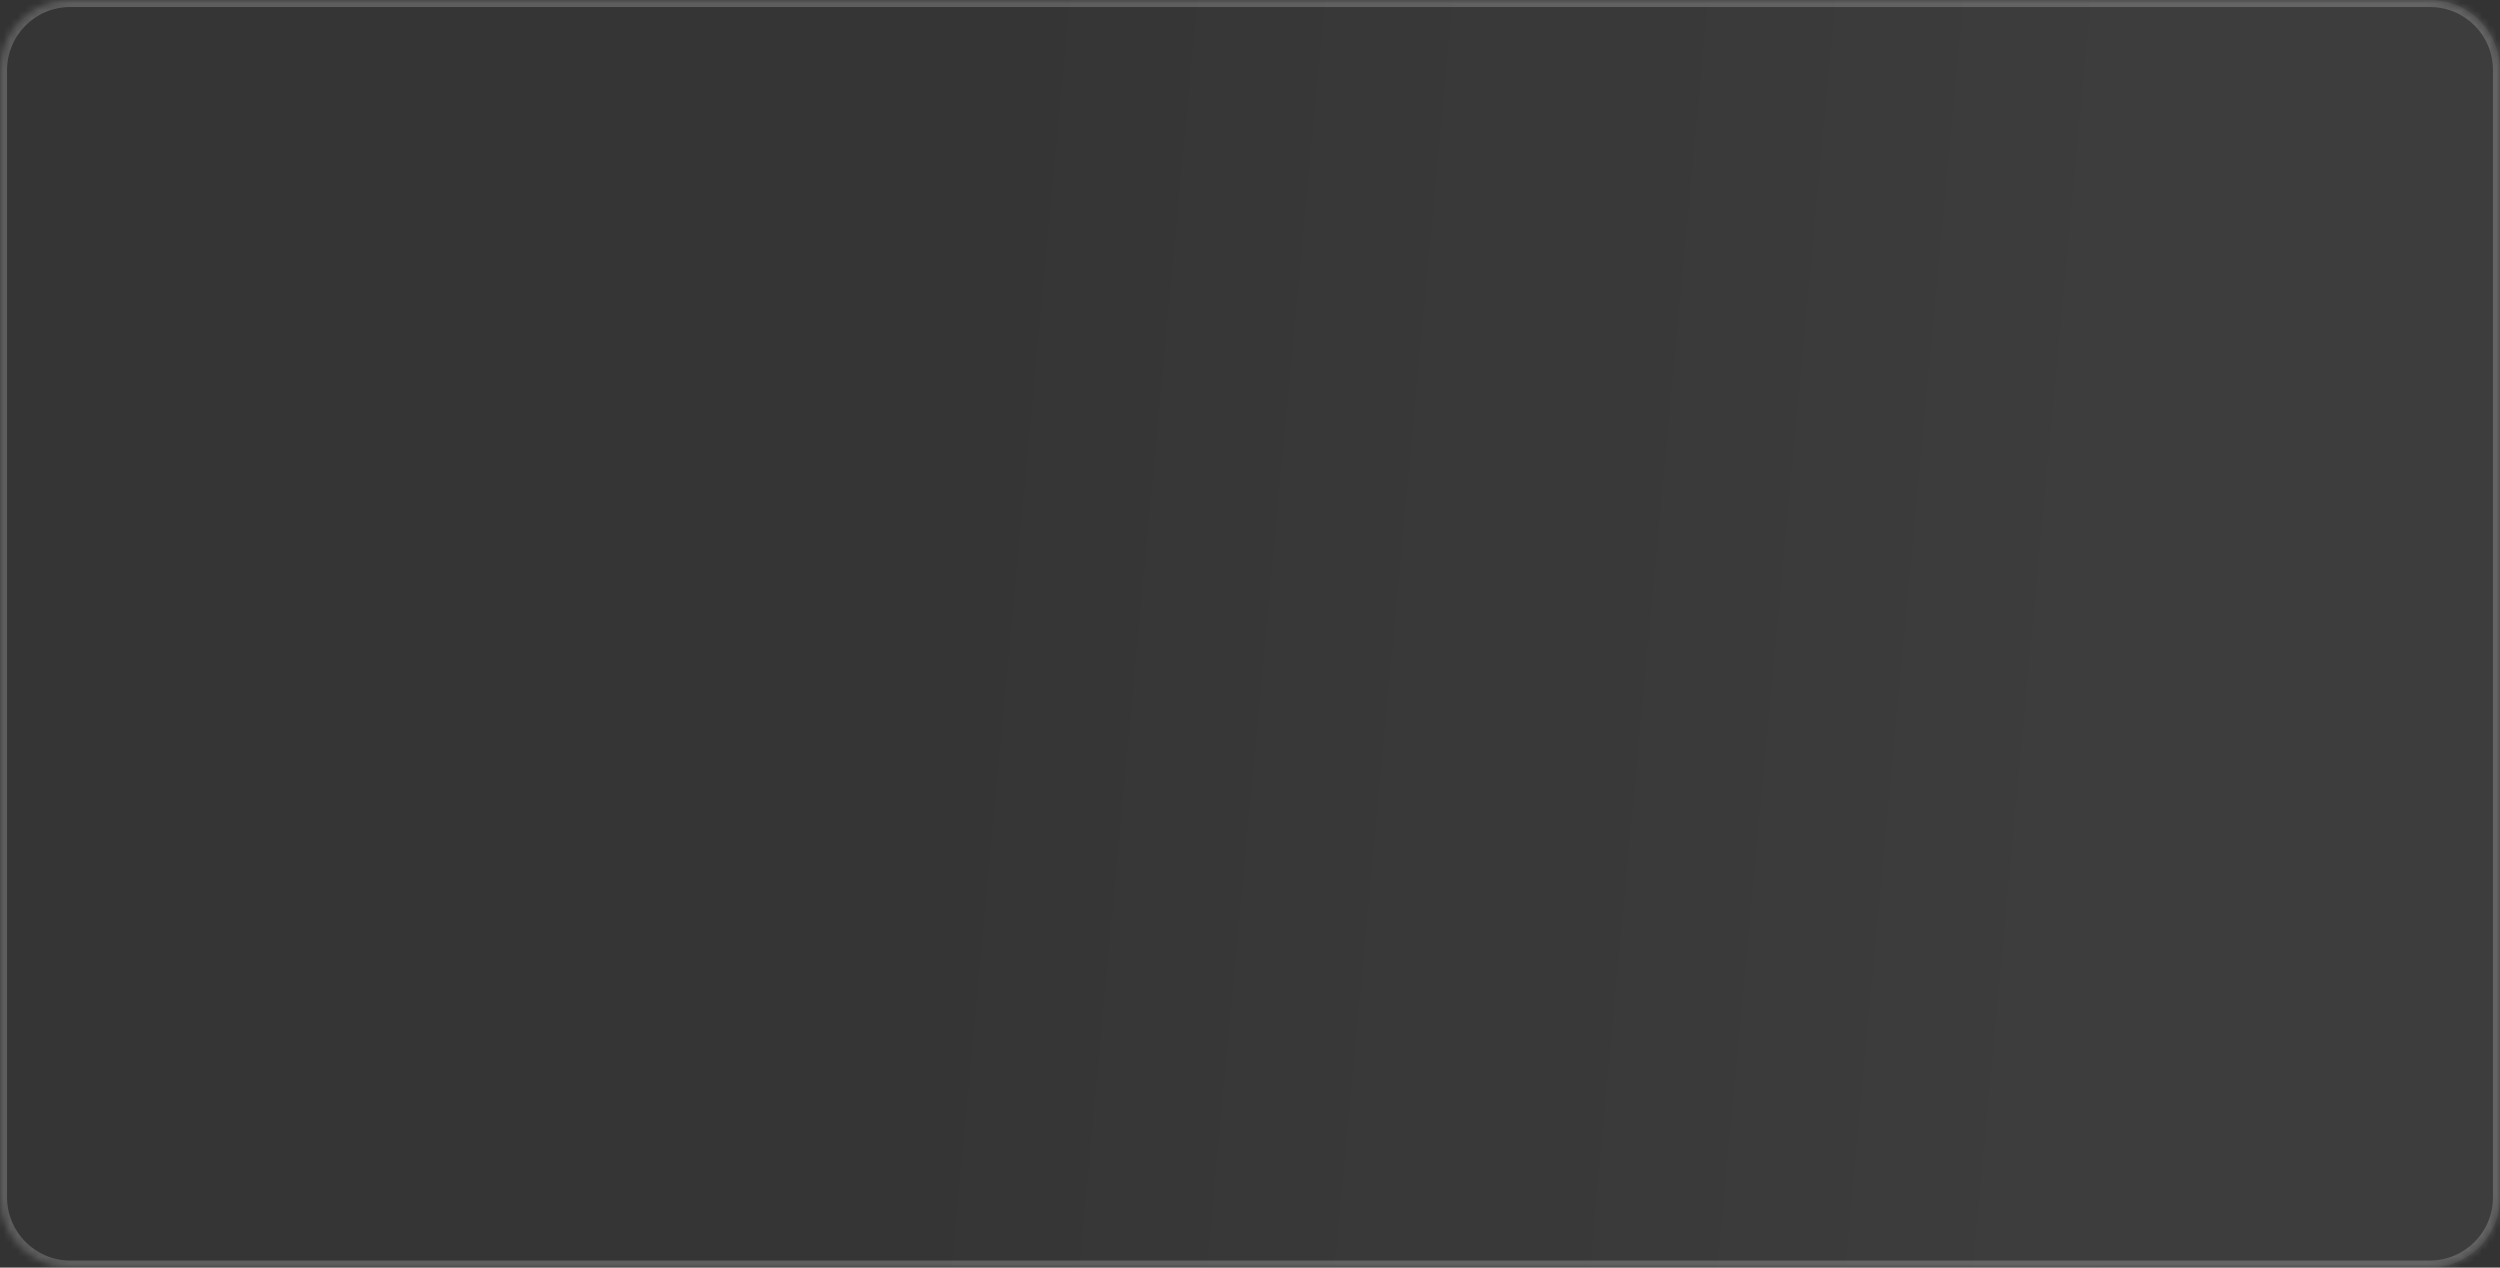 <?xml version="1.0" encoding="UTF-8"?> <svg xmlns="http://www.w3.org/2000/svg" width="355" height="180" viewBox="0 0 355 180" fill="none"><rect x="0" y="0" width="355" height="180" fill="#333333" stroke="none"/> <mask id="path-1-inside-1_72_3" fill="white"> <path d="M0 10C0 4.477 4.438 0 9.961 0C130.607 0 302.234 0 345.04 0C350.563 0 355 4.44 355 9.963C355 36.936 355 113.177 355 170.024C355 175.547 350.523 180 345 180H10C4.477 180 0 175.523 0 170V10Z"></path> </mask> <path d="M0 10C0 4.477 4.438 0 9.961 0C130.607 0 302.234 0 345.04 0C350.563 0 355 4.44 355 9.963C355 36.936 355 113.177 355 170.024C355 175.547 350.523 180 345 180H10C4.477 180 0 175.523 0 170V10Z" fill="url(#paint0_linear_72_3)" fill-opacity="0.05"></path> <path d="M9.961 1C10.197 1 10.432 1 10.668 1C10.905 1 11.141 1 11.377 1C11.614 1 11.85 1 12.087 1C12.324 1 12.561 1 12.798 1C13.035 1 13.272 1 13.51 1C13.748 1 13.985 1 14.223 1C14.461 1 14.699 1 14.938 1C15.176 1 15.414 1 15.653 1C15.892 1 16.13 1 16.369 1C16.608 1 16.848 1 17.087 1C17.326 1 17.566 1 17.806 1C18.046 1 18.285 1 18.526 1C18.766 1 19.006 1 19.246 1C19.487 1 19.727 1 19.968 1C20.209 1 20.45 1 20.691 1C20.933 1 21.174 1 21.415 1C21.657 1 21.899 1 22.14 1C22.382 1 22.624 1 22.866 1C23.109 1 23.351 1 23.594 1C23.836 1 24.079 1 24.322 1C24.565 1 24.808 1 25.051 1C25.294 1 25.538 1 25.781 1C26.025 1 26.268 1 26.512 1C26.756 1 27 1 27.244 1C27.488 1 27.733 1 27.977 1C28.222 1 28.467 1 28.711 1C28.956 1 29.201 1 29.446 1C29.692 1 29.937 1 30.182 1C30.428 1 30.674 1 30.919 1C31.165 1 31.411 1 31.657 1C31.903 1 32.15 1 32.396 1C32.642 1 32.889 1 33.136 1C33.382 1 33.629 1 33.876 1C34.123 1 34.37 1 34.618 1C34.865 1 35.112 1 35.36 1C35.608 1 35.855 1 36.103 1C36.351 1 36.599 1 36.847 1C37.096 1 37.344 1 37.592 1C37.841 1 38.09 1 38.338 1C38.587 1 38.836 1 39.085 1C39.334 1 39.583 1 39.833 1C40.082 1 40.331 1 40.581 1C40.831 1 41.08 1 41.33 1C41.58 1 41.83 1 42.08 1C42.331 1 42.581 1 42.831 1C43.082 1 43.332 1 43.583 1C43.834 1 44.084 1 44.335 1C44.586 1 44.837 1 45.089 1C45.34 1 45.591 1 45.843 1C46.094 1 46.346 1 46.597 1C46.849 1 47.101 1 47.353 1C47.605 1 47.857 1 48.109 1C48.362 1 48.614 1 48.867 1C49.119 1 49.372 1 49.624 1C49.877 1 50.13 1 50.383 1C50.636 1 50.889 1 51.142 1C51.395 1 51.649 1 51.902 1C52.156 1 52.409 1 52.663 1C52.917 1 53.17 1 53.424 1C53.678 1 53.932 1 54.187 1C54.441 1 54.695 1 54.949 1C55.204 1 55.458 1 55.713 1C55.967 1 56.222 1 56.477 1C56.732 1 56.987 1 57.242 1C57.497 1 57.752 1 58.007 1C58.262 1 58.518 1 58.773 1C59.029 1 59.284 1 59.54 1C59.796 1 60.051 1 60.307 1C60.563 1 60.819 1 61.075 1C61.331 1 61.588 1 61.844 1C62.1 1 62.357 1 62.613 1C62.87 1 63.126 1 63.383 1C63.64 1 63.896 1 64.153 1C64.41 1 64.667 1 64.924 1C65.181 1 65.439 1 65.696 1C65.953 1 66.21 1 66.468 1C66.725 1 66.983 1 67.24 1C67.498 1 67.756 1 68.014 1C68.272 1 68.529 1 68.787 1C69.045 1 69.303 1 69.562 1C69.82 1 70.078 1 70.337 1C70.595 1 70.853 1 71.112 1C71.37 1 71.629 1 71.888 1C72.146 1 72.405 1 72.664 1C72.923 1 73.182 1 73.441 1C73.7 1 73.959 1 74.218 1C74.477 1 74.737 1 74.996 1C75.255 1 75.515 1 75.774 1C76.034 1 76.293 1 76.553 1C76.812 1 77.072 1 77.332 1C77.592 1 77.852 1 78.112 1C78.371 1 78.632 1 78.892 1C79.152 1 79.412 1 79.672 1C79.932 1 80.192 1 80.453 1C80.713 1 80.974 1 81.234 1C81.495 1 81.755 1 82.016 1C82.276 1 82.537 1 82.798 1C83.059 1 83.32 1 83.58 1C83.841 1 84.102 1 84.363 1C84.624 1 84.885 1 85.147 1C85.408 1 85.669 1 85.93 1C86.191 1 86.453 1 86.714 1C86.975 1 87.237 1 87.498 1C87.76 1 88.021 1 88.283 1C88.544 1 88.806 1 89.068 1C89.33 1 89.591 1 89.853 1C90.115 1 90.377 1 90.639 1C90.901 1 91.163 1 91.425 1C91.687 1 91.949 1 92.211 1C92.473 1 92.735 1 92.997 1C93.26 1 93.522 1 93.784 1C94.046 1 94.309 1 94.571 1C94.834 1 95.096 1 95.359 1C95.621 1 95.883 1 96.146 1C96.409 1 96.671 1 96.934 1C97.197 1 97.459 1 97.722 1C97.985 1 98.248 1 98.51 1C98.773 1 99.036 1 99.299 1C99.562 1 99.825 1 100.088 1C100.351 1 100.614 1 100.877 1C101.14 1 101.403 1 101.666 1C101.929 1 102.192 1 102.455 1C102.718 1 102.981 1 103.245 1C103.508 1 103.771 1 104.034 1C104.298 1 104.561 1 104.824 1C105.088 1 105.351 1 105.614 1C105.878 1 106.141 1 106.404 1C106.668 1 106.931 1 107.195 1C107.458 1 107.722 1 107.985 1C108.249 1 108.512 1 108.776 1C109.039 1 109.303 1 109.567 1C109.83 1 110.094 1 110.358 1C110.621 1 110.885 1 111.148 1C111.412 1 111.676 1 111.94 1C112.203 1 112.467 1 112.731 1C112.994 1 113.258 1 113.522 1C113.786 1 114.049 1 114.313 1C114.577 1 114.841 1 115.105 1C115.368 1 115.632 1 115.896 1C116.16 1 116.424 1 116.688 1C116.951 1 117.215 1 117.479 1C117.743 1 118.007 1 118.271 1C118.534 1 118.798 1 119.062 1C119.326 1 119.59 1 119.854 1C120.118 1 120.381 1 120.645 1C120.909 1 121.173 1 121.437 1C121.701 1 121.965 1 122.229 1C122.492 1 122.756 1 123.02 1C123.284 1 123.548 1 123.812 1C124.076 1 124.339 1 124.603 1C124.867 1 125.131 1 125.395 1C125.659 1 125.922 1 126.186 1C126.45 1 126.714 1 126.978 1C127.241 1 127.505 1 127.769 1C128.033 1 128.296 1 128.56 1C128.824 1 129.088 1 129.351 1C129.615 1 129.879 1 130.142 1C130.406 1 130.67 1 130.933 1C131.197 1 131.461 1 131.724 1C131.988 1 132.252 1 132.515 1C132.779 1 133.042 1 133.306 1C133.569 1 133.833 1 134.096 1C134.36 1 134.623 1 134.887 1C135.15 1 135.414 1 135.677 1C135.94 1 136.204 1 136.467 1C136.73 1 136.994 1 137.257 1C137.52 1 137.784 1 138.047 1C138.31 1 138.573 1 138.836 1C139.1 1 139.363 1 139.626 1C139.889 1 140.152 1 140.415 1C140.678 1 140.941 1 141.204 1C141.467 1 141.73 1 141.993 1C142.256 1 142.519 1 142.782 1C143.044 1 143.307 1 143.57 1C143.833 1 144.095 1 144.358 1C144.621 1 144.883 1 145.146 1C145.409 1 145.671 1 145.934 1C146.196 1 146.459 1 146.721 1C146.983 1 147.246 1 147.508 1C147.771 1 148.033 1 148.295 1C148.557 1 148.819 1 149.082 1C149.344 1 149.606 1 149.868 1C150.13 1 150.392 1 150.654 1C150.916 1 151.178 1 151.44 1C151.701 1 151.963 1 152.225 1C152.487 1 152.748 1 153.01 1C153.272 1 153.533 1 153.795 1C154.056 1 154.318 1 154.579 1C154.841 1 155.102 1 155.363 1C155.625 1 155.886 1 156.147 1C156.408 1 156.669 1 156.93 1C157.191 1 157.452 1 157.713 1C157.974 1 158.235 1 158.496 1C158.757 1 159.018 1 159.278 1C159.539 1 159.799 1 160.06 1C160.321 1 160.581 1 160.841 1C161.102 1 161.362 1 161.622 1C161.883 1 162.143 1 162.403 1C162.663 1 162.923 1 163.183 1C163.443 1 163.703 1 163.963 1C164.223 1 164.483 1 164.742 1C165.002 1 165.262 1 165.521 1C165.781 1 166.04 1 166.3 1C166.559 1 166.818 1 167.077 1C167.337 1 167.596 1 167.855 1C168.114 1 168.373 1 168.632 1C168.891 1 169.15 1 169.408 1C169.667 1 169.926 1 170.184 1C170.443 1 170.702 1 170.96 1C171.218 1 171.477 1 171.735 1C171.993 1 172.251 1 172.509 1C172.767 1 173.025 1 173.283 1C173.541 1 173.799 1 174.057 1C174.314 1 174.572 1 174.83 1C175.087 1 175.344 1 175.602 1C175.859 1 176.116 1 176.374 1C176.631 1 176.888 1 177.145 1C177.402 1 177.659 1 177.915 1C178.172 1 178.429 1 178.685 1C178.942 1 179.198 1 179.455 1C179.711 1 179.967 1 180.223 1C180.48 1 180.736 1 180.992 1C181.248 1 181.504 1 181.759 1C182.015 1 182.271 1 182.526 1C182.782 1 183.037 1 183.293 1C183.548 1 183.803 1 184.058 1C184.313 1 184.568 1 184.823 1C185.078 1 185.333 1 185.588 1C185.842 1 186.097 1 186.351 1C186.606 1 186.86 1 187.114 1C187.369 1 187.623 1 187.877 1C188.131 1 188.385 1 188.638 1C188.892 1 189.146 1 189.399 1C189.653 1 189.906 1 190.16 1C190.413 1 190.666 1 190.919 1C191.172 1 191.425 1 191.678 1C191.931 1 192.183 1 192.436 1C192.689 1 192.941 1 193.193 1C193.446 1 193.698 1 193.95 1C194.202 1 194.454 1 194.706 1C194.958 1 195.209 1 195.461 1C195.712 1 195.964 1 196.215 1C196.467 1 196.718 1 196.969 1C197.22 1 197.471 1 197.721 1C197.972 1 198.223 1 198.473 1C198.724 1 198.974 1 199.225 1C199.475 1 199.725 1 199.975 1C200.225 1 200.475 1 200.724 1C200.974 1 201.224 1 201.473 1C201.723 1 201.972 1 202.221 1C202.47 1 202.719 1 202.968 1C203.217 1 203.466 1 203.714 1C203.963 1 204.211 1 204.46 1C204.708 1 204.956 1 205.204 1C205.452 1 205.7 1 205.948 1C206.195 1 206.443 1 206.69 1C206.938 1 207.185 1 207.432 1C207.679 1 207.926 1 208.173 1C208.42 1 208.666 1 208.913 1C209.159 1 209.406 1 209.652 1C209.898 1 210.144 1 210.39 1C210.636 1 210.882 1 211.127 1C211.373 1 211.618 1 211.864 1C212.109 1 212.354 1 212.599 1C212.844 1 213.089 1 213.333 1C213.578 1 213.823 1 214.067 1C214.311 1 214.555 1 214.799 1C215.043 1 215.287 1 215.531 1C215.774 1 216.018 1 216.261 1C216.505 1 216.748 1 216.991 1C217.234 1 217.477 1 217.719 1C217.962 1 218.204 1 218.447 1C218.689 1 218.931 1 219.173 1C219.415 1 219.657 1 219.899 1C220.14 1 220.382 1 220.623 1C220.864 1 221.105 1 221.346 1C221.587 1 221.828 1 222.069 1C222.309 1 222.55 1 222.79 1C223.03 1 223.27 1 223.51 1C223.75 1 223.99 1 224.229 1C224.469 1 224.708 1 224.947 1C225.186 1 225.425 1 225.664 1C225.903 1 226.141 1 226.38 1C226.618 1 226.856 1 227.095 1C227.333 1 227.57 1 227.808 1C228.046 1 228.283 1 228.521 1C228.758 1 228.995 1 229.232 1C229.469 1 229.706 1 229.942 1C230.179 1 230.415 1 230.651 1C230.887 1 231.123 1 231.359 1C231.595 1 231.83 1 232.066 1C232.301 1 232.536 1 232.771 1C233.006 1 233.241 1 233.476 1C233.71 1 233.945 1 234.179 1C234.413 1 234.647 1 234.881 1C235.115 1 235.348 1 235.582 1C235.815 1 236.048 1 236.281 1C236.514 1 236.747 1 236.98 1C237.212 1 237.445 1 237.677 1C237.909 1 238.141 1 238.373 1C238.604 1 238.836 1 239.067 1C239.299 1 239.53 1 239.761 1C239.992 1 240.222 1 240.453 1C240.683 1 240.914 1 241.144 1C241.374 1 241.604 1 241.833 1C242.063 1 242.292 1 242.522 1C242.751 1 242.98 1 243.209 1C243.437 1 243.666 1 243.894 1C244.123 1 244.351 1 244.579 1C244.807 1 245.034 1 245.262 1C245.489 1 245.716 1 245.944 1C246.171 1 246.397 1 246.624 1C246.851 1 247.077 1 247.303 1C247.529 1 247.755 1 247.981 1C248.206 1 248.432 1 248.657 1C248.882 1 249.107 1 249.332 1C249.557 1 249.781 1 250.006 1C250.23 1 250.454 1 250.678 1C250.902 1 251.126 1 251.349 1C251.572 1 251.795 1 252.018 1C252.241 1 252.464 1 252.686 1C252.909 1 253.131 1 253.353 1C253.575 1 253.797 1 254.018 1C254.24 1 254.461 1 254.682 1C254.903 1 255.124 1 255.345 1C255.565 1 255.785 1 256.005 1C256.226 1 256.445 1 256.665 1C256.885 1 257.104 1 257.323 1C257.542 1 257.761 1 257.979 1C258.198 1 258.416 1 258.635 1C258.853 1 259.07 1 259.288 1C259.506 1 259.723 1 259.94 1C260.157 1 260.374 1 260.591 1C260.807 1 261.024 1 261.24 1C261.456 1 261.672 1 261.887 1C262.103 1 262.318 1 262.533 1C262.748 1 262.963 1 263.178 1C263.392 1 263.607 1 263.821 1C264.035 1 264.249 1 264.462 1C264.676 1 264.889 1 265.102 1C265.315 1 265.528 1 265.74 1C265.953 1 266.165 1 266.377 1C266.589 1 266.801 1 267.012 1C267.224 1 267.435 1 267.646 1C267.857 1 268.067 1 268.278 1C268.488 1 268.698 1 268.908 1C269.118 1 269.327 1 269.537 1C269.746 1 269.955 1 270.164 1C270.373 1 270.581 1 270.789 1C270.997 1 271.205 1 271.413 1C271.621 1 271.828 1 272.035 1C272.242 1 272.449 1 272.656 1C272.862 1 273.069 1 273.275 1C273.481 1 273.686 1 273.892 1C274.097 1 274.302 1 274.507 1C274.712 1 274.917 1 275.121 1C275.325 1 275.529 1 275.733 1C275.937 1 276.14 1 276.344 1C276.547 1 276.75 1 276.952 1C277.155 1 277.357 1 277.559 1C277.761 1 277.963 1 278.165 1C278.366 1 278.567 1 278.768 1C278.969 1 279.17 1 279.37 1C279.57 1 279.77 1 279.97 1C280.17 1 280.369 1 280.568 1C280.767 1 280.966 1 281.165 1C281.363 1 281.562 1 281.76 1C281.957 1 282.155 1 282.352 1C282.55 1 282.747 1 282.944 1C283.14 1 283.337 1 283.533 1C283.729 1 283.925 1 284.121 1C284.316 1 284.511 1 284.706 1C284.901 1 285.096 1 285.29 1C285.485 1 285.679 1 285.872 1C286.066 1 286.259 1 286.453 1C286.646 1 286.838 1 287.031 1C287.223 1 287.416 1 287.608 1C287.799 1 287.991 1 288.182 1C288.373 1 288.564 1 288.755 1C288.946 1 289.136 1 289.326 1C289.516 1 289.706 1 289.895 1C290.084 1 290.273 1 290.462 1C290.651 1 290.839 1 291.027 1C291.216 1 291.403 1 291.591 1C291.778 1 291.965 1 292.152 1C292.339 1 292.525 1 292.712 1C292.898 1 293.084 1 293.269 1C293.455 1 293.64 1 293.825 1C294.01 1 294.194 1 294.378 1C294.563 1 294.747 1 294.93 1C295.114 1 295.297 1 295.48 1C295.663 1 295.845 1 296.028 1C296.21 1 296.392 1 296.573 1C296.755 1 296.936 1 297.117 1C297.298 1 297.479 1 297.659 1C297.839 1 298.019 1 298.199 1C298.378 1 298.558 1 298.736 1C298.915 1 299.094 1 299.272 1C299.45 1 299.628 1 299.806 1C299.983 1 300.161 1 300.338 1C300.514 1 300.691 1 300.867 1C301.043 1 301.219 1 301.395 1C301.57 1 301.745 1 301.92 1C302.095 1 302.269 1 302.444 1C302.618 1 302.792 1 302.965 1C303.138 1 303.311 1 303.484 1C303.657 1 303.829 1 304.001 1C304.173 1 304.345 1 304.516 1C304.688 1 304.859 1 305.029 1C305.2 1 305.37 1 305.54 1C305.71 1 305.88 1 306.049 1C306.218 1 306.387 1 306.555 1C306.724 1 306.892 1 307.06 1C307.228 1 307.395 1 307.562 1C307.729 1 307.896 1 308.062 1C308.228 1 308.394 1 308.56 1C308.726 1 308.891 1 309.056 1C309.221 1 309.385 1 309.549 1C309.713 1 309.877 1 310.041 1C310.204 1 310.367 1 310.53 1C310.693 1 310.855 1 311.017 1C311.179 1 311.34 1 311.502 1C311.663 1 311.824 1 311.984 1C312.145 1 312.305 1 312.464 1C312.624 1 312.783 1 312.942 1C313.101 1 313.26 1 313.418 1C313.576 1 313.734 1 313.892 1C314.049 1 314.206 1 314.363 1C314.52 1 314.676 1 314.832 1C314.988 1 315.143 1 315.299 1C315.454 1 315.609 1 315.763 1C315.917 1 316.072 1 316.225 1C316.379 1 316.532 1 316.685 1C316.838 1 316.99 1 317.143 1C317.295 1 317.446 1 317.598 1C317.749 1 317.9 1 318.051 1C318.201 1 318.351 1 318.501 1C318.651 1 318.8 1 318.949 1C319.098 1 319.247 1 319.395 1C319.543 1 319.691 1 319.839 1C319.986 1 320.133 1 320.28 1C320.426 1 320.572 1 320.718 1C320.864 1 321.01 1 321.155 1C321.3 1 321.444 1 321.589 1C321.733 1 321.877 1 322.02 1C322.164 1 322.307 1 322.449 1C322.592 1 322.734 1 322.876 1C323.018 1 323.159 1 323.3 1C323.441 1 323.582 1 323.722 1C323.862 1 324.002 1 324.141 1C324.281 1 324.42 1 324.558 1C324.697 1 324.835 1 324.973 1C325.111 1 325.248 1 325.385 1C325.522 1 325.658 1 325.794 1C325.931 1 326.066 1 326.201 1C326.337 1 326.472 1 326.606 1C326.741 1 326.875 1 327.008 1C327.142 1 327.275 1 327.408 1C327.54 1 327.673 1 327.805 1C327.937 1 328.068 1 328.199 1C328.33 1 328.461 1 328.591 1C328.722 1 328.851 1 328.981 1C329.11 1 329.239 1 329.368 1C329.496 1 329.624 1 329.752 1C329.88 1 330.007 1 330.134 1C330.261 1 330.387 1 330.513 1C330.639 1 330.765 1 330.89 1C331.015 1 331.14 1 331.264 1C331.388 1 331.512 1 331.635 1C331.759 1 331.882 1 332.004 1C332.127 1 332.249 1 332.37 1C332.492 1 332.613 1 332.734 1C332.855 1 332.975 1 333.095 1C333.215 1 333.334 1 333.453 1C333.572 1 333.691 1 333.809 1C333.927 1 334.045 1 334.162 1C334.279 1 334.396 1 334.513 1C334.629 1 334.745 1 334.86 1C334.976 1 335.091 1 335.205 1C335.32 1 335.434 1 335.548 1C335.662 1 335.775 1 335.888 1C336 1 336.113 1 336.225 1C336.336 1 336.448 1 336.559 1C336.67 1 336.78 1 336.89 1C337.001 1 337.11 1 337.219 1C337.328 1 337.437 1 337.545 1C337.654 1 337.761 1 337.869 1C337.976 1 338.083 1 338.189 1C338.296 1 338.402 1 338.507 1C338.613 1 338.718 1 338.822 1C338.927 1 339.031 1 339.135 1C339.238 1 339.342 1 339.444 1C339.547 1 339.649 1 339.751 1C339.853 1 339.954 1 340.055 1C340.156 1 340.256 1 340.356 1C340.456 1 340.556 1 340.655 1C340.754 1 340.852 1 340.95 1C341.048 1 341.146 1 341.243 1C341.34 1 341.437 1 341.533 1C341.629 1 341.725 1 341.82 1C341.915 1 342.01 1 342.104 1C342.198 1 342.292 1 342.385 1C342.479 1 342.572 1 342.664 1C342.756 1 342.848 1 342.939 1C343.031 1 343.122 1 343.212 1C343.303 1 343.393 1 343.482 1C343.571 1 343.66 1 343.749 1C343.837 1 343.925 1 344.013 1C344.1 1 344.187 1 344.274 1C344.361 1 344.447 1 344.532 1C344.618 1 344.703 1 344.787 1C344.872 1 344.956 1 345.04 1V-1C344.956 -1 344.872 -1 344.787 -1C344.703 -1 344.618 -1 344.532 -1C344.447 -1 344.361 -1 344.274 -1C344.187 -1 344.1 -1 344.013 -1C343.925 -1 343.837 -1 343.749 -1C343.66 -1 343.571 -1 343.482 -1C343.393 -1 343.303 -1 343.212 -1C343.122 -1 343.031 -1 342.939 -1C342.848 -1 342.756 -1 342.664 -1C342.572 -1 342.479 -1 342.385 -1C342.292 -1 342.198 -1 342.104 -1C342.01 -1 341.915 -1 341.82 -1C341.725 -1 341.629 -1 341.533 -1C341.437 -1 341.34 -1 341.243 -1C341.146 -1 341.048 -1 340.95 -1C340.852 -1 340.754 -1 340.655 -1C340.556 -1 340.456 -1 340.356 -1C340.256 -1 340.156 -1 340.055 -1C339.954 -1 339.853 -1 339.751 -1C339.649 -1 339.547 -1 339.444 -1C339.342 -1 339.238 -1 339.135 -1C339.031 -1 338.927 -1 338.822 -1C338.718 -1 338.613 -1 338.507 -1C338.402 -1 338.296 -1 338.189 -1C338.083 -1 337.976 -1 337.869 -1C337.761 -1 337.654 -1 337.545 -1C337.437 -1 337.328 -1 337.219 -1C337.11 -1 337.001 -1 336.89 -1C336.78 -1 336.67 -1 336.559 -1C336.448 -1 336.336 -1 336.225 -1C336.113 -1 336 -1 335.888 -1C335.775 -1 335.662 -1 335.548 -1C335.434 -1 335.32 -1 335.205 -1C335.091 -1 334.976 -1 334.86 -1C334.745 -1 334.629 -1 334.513 -1C334.396 -1 334.279 -1 334.162 -1C334.045 -1 333.927 -1 333.809 -1C333.691 -1 333.572 -1 333.453 -1C333.334 -1 333.215 -1 333.095 -1C332.975 -1 332.855 -1 332.734 -1C332.613 -1 332.492 -1 332.37 -1C332.249 -1 332.127 -1 332.004 -1C331.882 -1 331.759 -1 331.635 -1C331.512 -1 331.388 -1 331.264 -1C331.14 -1 331.015 -1 330.89 -1C330.765 -1 330.639 -1 330.513 -1C330.387 -1 330.261 -1 330.134 -1C330.007 -1 329.88 -1 329.752 -1C329.624 -1 329.496 -1 329.368 -1C329.239 -1 329.11 -1 328.981 -1C328.851 -1 328.722 -1 328.591 -1C328.461 -1 328.33 -1 328.199 -1C328.068 -1 327.937 -1 327.805 -1C327.673 -1 327.54 -1 327.408 -1C327.275 -1 327.142 -1 327.008 -1C326.875 -1 326.741 -1 326.606 -1C326.472 -1 326.337 -1 326.201 -1C326.066 -1 325.931 -1 325.794 -1C325.658 -1 325.522 -1 325.385 -1C325.248 -1 325.111 -1 324.973 -1C324.835 -1 324.697 -1 324.558 -1C324.42 -1 324.281 -1 324.141 -1C324.002 -1 323.862 -1 323.722 -1C323.582 -1 323.441 -1 323.3 -1C323.159 -1 323.018 -1 322.876 -1C322.734 -1 322.592 -1 322.449 -1C322.307 -1 322.164 -1 322.02 -1C321.877 -1 321.733 -1 321.589 -1C321.444 -1 321.3 -1 321.155 -1C321.01 -1 320.864 -1 320.718 -1C320.572 -1 320.426 -1 320.28 -1C320.133 -1 319.986 -1 319.839 -1C319.691 -1 319.543 -1 319.395 -1C319.247 -1 319.098 -1 318.949 -1C318.8 -1 318.651 -1 318.501 -1C318.351 -1 318.201 -1 318.051 -1C317.9 -1 317.749 -1 317.598 -1C317.446 -1 317.295 -1 317.143 -1C316.99 -1 316.838 -1 316.685 -1C316.532 -1 316.379 -1 316.225 -1C316.072 -1 315.917 -1 315.763 -1C315.609 -1 315.454 -1 315.299 -1C315.143 -1 314.988 -1 314.832 -1C314.676 -1 314.52 -1 314.363 -1C314.206 -1 314.049 -1 313.892 -1C313.734 -1 313.576 -1 313.418 -1C313.26 -1 313.101 -1 312.942 -1C312.783 -1 312.624 -1 312.464 -1C312.305 -1 312.145 -1 311.984 -1C311.824 -1 311.663 -1 311.502 -1C311.34 -1 311.179 -1 311.017 -1C310.855 -1 310.693 -1 310.53 -1C310.367 -1 310.204 -1 310.041 -1C309.877 -1 309.713 -1 309.549 -1C309.385 -1 309.221 -1 309.056 -1C308.891 -1 308.726 -1 308.56 -1C308.394 -1 308.228 -1 308.062 -1C307.896 -1 307.729 -1 307.562 -1C307.395 -1 307.228 -1 307.06 -1C306.892 -1 306.724 -1 306.555 -1C306.387 -1 306.218 -1 306.049 -1C305.88 -1 305.71 -1 305.54 -1C305.37 -1 305.2 -1 305.029 -1C304.859 -1 304.688 -1 304.516 -1C304.345 -1 304.173 -1 304.001 -1C303.829 -1 303.657 -1 303.484 -1C303.311 -1 303.138 -1 302.965 -1C302.792 -1 302.618 -1 302.444 -1C302.269 -1 302.095 -1 301.92 -1C301.745 -1 301.57 -1 301.395 -1C301.219 -1 301.043 -1 300.867 -1C300.691 -1 300.514 -1 300.338 -1C300.161 -1 299.983 -1 299.806 -1C299.628 -1 299.45 -1 299.272 -1C299.094 -1 298.915 -1 298.736 -1C298.558 -1 298.378 -1 298.199 -1C298.019 -1 297.839 -1 297.659 -1C297.479 -1 297.298 -1 297.117 -1C296.936 -1 296.755 -1 296.573 -1C296.392 -1 296.21 -1 296.028 -1C295.845 -1 295.663 -1 295.48 -1C295.297 -1 295.114 -1 294.93 -1C294.747 -1 294.563 -1 294.378 -1C294.194 -1 294.01 -1 293.825 -1C293.64 -1 293.455 -1 293.269 -1C293.084 -1 292.898 -1 292.712 -1C292.525 -1 292.339 -1 292.152 -1C291.965 -1 291.778 -1 291.591 -1C291.403 -1 291.216 -1 291.027 -1C290.839 -1 290.651 -1 290.462 -1C290.273 -1 290.084 -1 289.895 -1C289.706 -1 289.516 -1 289.326 -1C289.136 -1 288.946 -1 288.755 -1C288.564 -1 288.373 -1 288.182 -1C287.991 -1 287.799 -1 287.608 -1C287.416 -1 287.223 -1 287.031 -1C286.838 -1 286.646 -1 286.453 -1C286.259 -1 286.066 -1 285.872 -1C285.679 -1 285.485 -1 285.29 -1C285.096 -1 284.901 -1 284.706 -1C284.511 -1 284.316 -1 284.121 -1C283.925 -1 283.729 -1 283.533 -1C283.337 -1 283.14 -1 282.944 -1C282.747 -1 282.55 -1 282.352 -1C282.155 -1 281.957 -1 281.76 -1C281.562 -1 281.363 -1 281.165 -1C280.966 -1 280.767 -1 280.568 -1C280.369 -1 280.17 -1 279.97 -1C279.77 -1 279.57 -1 279.37 -1C279.17 -1 278.969 -1 278.768 -1C278.567 -1 278.366 -1 278.165 -1C277.963 -1 277.761 -1 277.559 -1C277.357 -1 277.155 -1 276.952 -1C276.75 -1 276.547 -1 276.344 -1C276.14 -1 275.937 -1 275.733 -1C275.529 -1 275.325 -1 275.121 -1C274.917 -1 274.712 -1 274.507 -1C274.302 -1 274.097 -1 273.892 -1C273.686 -1 273.481 -1 273.275 -1C273.069 -1 272.862 -1 272.656 -1C272.449 -1 272.242 -1 272.035 -1C271.828 -1 271.621 -1 271.413 -1C271.205 -1 270.997 -1 270.789 -1C270.581 -1 270.373 -1 270.164 -1C269.955 -1 269.746 -1 269.537 -1C269.327 -1 269.118 -1 268.908 -1C268.698 -1 268.488 -1 268.278 -1C268.067 -1 267.857 -1 267.646 -1C267.435 -1 267.224 -1 267.012 -1C266.801 -1 266.589 -1 266.377 -1C266.165 -1 265.953 -1 265.74 -1C265.528 -1 265.315 -1 265.102 -1C264.889 -1 264.676 -1 264.462 -1C264.249 -1 264.035 -1 263.821 -1C263.607 -1 263.392 -1 263.178 -1C262.963 -1 262.748 -1 262.533 -1C262.318 -1 262.103 -1 261.887 -1C261.672 -1 261.456 -1 261.24 -1C261.024 -1 260.807 -1 260.591 -1C260.374 -1 260.157 -1 259.94 -1C259.723 -1 259.506 -1 259.288 -1C259.07 -1 258.853 -1 258.635 -1C258.416 -1 258.198 -1 257.979 -1C257.761 -1 257.542 -1 257.323 -1C257.104 -1 256.885 -1 256.665 -1C256.445 -1 256.226 -1 256.005 -1C255.785 -1 255.565 -1 255.345 -1C255.124 -1 254.903 -1 254.682 -1C254.461 -1 254.24 -1 254.018 -1C253.797 -1 253.575 -1 253.353 -1C253.131 -1 252.909 -1 252.686 -1C252.464 -1 252.241 -1 252.018 -1C251.795 -1 251.572 -1 251.349 -1C251.126 -1 250.902 -1 250.678 -1C250.454 -1 250.23 -1 250.006 -1C249.781 -1 249.557 -1 249.332 -1C249.107 -1 248.882 -1 248.657 -1C248.432 -1 248.206 -1 247.981 -1C247.755 -1 247.529 -1 247.303 -1C247.077 -1 246.851 -1 246.624 -1C246.397 -1 246.171 -1 245.944 -1C245.716 -1 245.489 -1 245.262 -1C245.034 -1 244.807 -1 244.579 -1C244.351 -1 244.123 -1 243.894 -1C243.666 -1 243.437 -1 243.209 -1C242.98 -1 242.751 -1 242.522 -1C242.292 -1 242.063 -1 241.833 -1C241.604 -1 241.374 -1 241.144 -1C240.914 -1 240.683 -1 240.453 -1C240.222 -1 239.992 -1 239.761 -1C239.53 -1 239.299 -1 239.067 -1C238.836 -1 238.604 -1 238.373 -1C238.141 -1 237.909 -1 237.677 -1C237.445 -1 237.212 -1 236.98 -1C236.747 -1 236.514 -1 236.281 -1C236.048 -1 235.815 -1 235.582 -1C235.348 -1 235.115 -1 234.881 -1C234.647 -1 234.413 -1 234.179 -1C233.945 -1 233.71 -1 233.476 -1C233.241 -1 233.006 -1 232.771 -1C232.536 -1 232.301 -1 232.066 -1C231.83 -1 231.595 -1 231.359 -1C231.123 -1 230.887 -1 230.651 -1C230.415 -1 230.179 -1 229.942 -1C229.706 -1 229.469 -1 229.232 -1C228.995 -1 228.758 -1 228.521 -1C228.283 -1 228.046 -1 227.808 -1C227.57 -1 227.333 -1 227.095 -1C226.856 -1 226.618 -1 226.38 -1C226.141 -1 225.903 -1 225.664 -1C225.425 -1 225.186 -1 224.947 -1C224.708 -1 224.469 -1 224.229 -1C223.99 -1 223.75 -1 223.51 -1C223.27 -1 223.03 -1 222.79 -1C222.55 -1 222.309 -1 222.069 -1C221.828 -1 221.587 -1 221.346 -1C221.105 -1 220.864 -1 220.623 -1C220.382 -1 220.14 -1 219.899 -1C219.657 -1 219.415 -1 219.173 -1C218.931 -1 218.689 -1 218.447 -1C218.204 -1 217.962 -1 217.719 -1C217.477 -1 217.234 -1 216.991 -1C216.748 -1 216.505 -1 216.261 -1C216.018 -1 215.774 -1 215.531 -1C215.287 -1 215.043 -1 214.799 -1C214.555 -1 214.311 -1 214.067 -1C213.823 -1 213.578 -1 213.333 -1C213.089 -1 212.844 -1 212.599 -1C212.354 -1 212.109 -1 211.864 -1C211.618 -1 211.373 -1 211.127 -1C210.882 -1 210.636 -1 210.39 -1C210.144 -1 209.898 -1 209.652 -1C209.406 -1 209.159 -1 208.913 -1C208.666 -1 208.42 -1 208.173 -1C207.926 -1 207.679 -1 207.432 -1C207.185 -1 206.938 -1 206.69 -1C206.443 -1 206.195 -1 205.948 -1C205.7 -1 205.452 -1 205.204 -1C204.956 -1 204.708 -1 204.46 -1C204.211 -1 203.963 -1 203.714 -1C203.466 -1 203.217 -1 202.968 -1C202.719 -1 202.47 -1 202.221 -1C201.972 -1 201.723 -1 201.473 -1C201.224 -1 200.974 -1 200.724 -1C200.475 -1 200.225 -1 199.975 -1C199.725 -1 199.475 -1 199.225 -1C198.974 -1 198.724 -1 198.473 -1C198.223 -1 197.972 -1 197.721 -1C197.471 -1 197.22 -1 196.969 -1C196.718 -1 196.467 -1 196.215 -1C195.964 -1 195.712 -1 195.461 -1C195.209 -1 194.958 -1 194.706 -1C194.454 -1 194.202 -1 193.95 -1C193.698 -1 193.446 -1 193.193 -1C192.941 -1 192.689 -1 192.436 -1C192.183 -1 191.931 -1 191.678 -1C191.425 -1 191.172 -1 190.919 -1C190.666 -1 190.413 -1 190.16 -1C189.906 -1 189.653 -1 189.399 -1C189.146 -1 188.892 -1 188.638 -1C188.385 -1 188.131 -1 187.877 -1C187.623 -1 187.369 -1 187.114 -1C186.86 -1 186.606 -1 186.351 -1C186.097 -1 185.842 -1 185.588 -1C185.333 -1 185.078 -1 184.823 -1C184.568 -1 184.313 -1 184.058 -1C183.803 -1 183.548 -1 183.293 -1C183.037 -1 182.782 -1 182.526 -1C182.271 -1 182.015 -1 181.759 -1C181.504 -1 181.248 -1 180.992 -1C180.736 -1 180.48 -1 180.223 -1C179.967 -1 179.711 -1 179.455 -1C179.198 -1 178.942 -1 178.685 -1C178.429 -1 178.172 -1 177.915 -1C177.659 -1 177.402 -1 177.145 -1C176.888 -1 176.631 -1 176.374 -1C176.116 -1 175.859 -1 175.602 -1C175.344 -1 175.087 -1 174.83 -1C174.572 -1 174.314 -1 174.057 -1C173.799 -1 173.541 -1 173.283 -1C173.025 -1 172.767 -1 172.509 -1C172.251 -1 171.993 -1 171.735 -1C171.477 -1 171.218 -1 170.96 -1C170.702 -1 170.443 -1 170.184 -1C169.926 -1 169.667 -1 169.408 -1C169.15 -1 168.891 -1 168.632 -1C168.373 -1 168.114 -1 167.855 -1C167.596 -1 167.337 -1 167.077 -1C166.818 -1 166.559 -1 166.3 -1C166.04 -1 165.781 -1 165.521 -1C165.262 -1 165.002 -1 164.742 -1C164.483 -1 164.223 -1 163.963 -1C163.703 -1 163.443 -1 163.183 -1C162.923 -1 162.663 -1 162.403 -1C162.143 -1 161.883 -1 161.622 -1C161.362 -1 161.102 -1 160.841 -1C160.581 -1 160.321 -1 160.06 -1C159.799 -1 159.539 -1 159.278 -1C159.018 -1 158.757 -1 158.496 -1C158.235 -1 157.974 -1 157.713 -1C157.452 -1 157.191 -1 156.93 -1C156.669 -1 156.408 -1 156.147 -1C155.886 -1 155.625 -1 155.363 -1C155.102 -1 154.841 -1 154.579 -1C154.318 -1 154.056 -1 153.795 -1C153.533 -1 153.272 -1 153.01 -1C152.748 -1 152.487 -1 152.225 -1C151.963 -1 151.701 -1 151.44 -1C151.178 -1 150.916 -1 150.654 -1C150.392 -1 150.13 -1 149.868 -1C149.606 -1 149.344 -1 149.082 -1C148.819 -1 148.557 -1 148.295 -1C148.033 -1 147.771 -1 147.508 -1C147.246 -1 146.983 -1 146.721 -1C146.459 -1 146.196 -1 145.934 -1C145.671 -1 145.409 -1 145.146 -1C144.883 -1 144.621 -1 144.358 -1C144.095 -1 143.833 -1 143.57 -1C143.307 -1 143.044 -1 142.782 -1C142.519 -1 142.256 -1 141.993 -1C141.73 -1 141.467 -1 141.204 -1C140.941 -1 140.678 -1 140.415 -1C140.152 -1 139.889 -1 139.626 -1C139.363 -1 139.1 -1 138.836 -1C138.573 -1 138.31 -1 138.047 -1C137.784 -1 137.52 -1 137.257 -1C136.994 -1 136.73 -1 136.467 -1C136.204 -1 135.94 -1 135.677 -1C135.414 -1 135.15 -1 134.887 -1C134.623 -1 134.36 -1 134.096 -1C133.833 -1 133.569 -1 133.306 -1C133.042 -1 132.779 -1 132.515 -1C132.252 -1 131.988 -1 131.724 -1C131.461 -1 131.197 -1 130.933 -1C130.67 -1 130.406 -1 130.142 -1C129.879 -1 129.615 -1 129.351 -1C129.088 -1 128.824 -1 128.56 -1C128.296 -1 128.033 -1 127.769 -1C127.505 -1 127.241 -1 126.978 -1C126.714 -1 126.45 -1 126.186 -1C125.922 -1 125.659 -1 125.395 -1C125.131 -1 124.867 -1 124.603 -1C124.339 -1 124.076 -1 123.812 -1C123.548 -1 123.284 -1 123.02 -1C122.756 -1 122.492 -1 122.229 -1C121.965 -1 121.701 -1 121.437 -1C121.173 -1 120.909 -1 120.645 -1C120.381 -1 120.118 -1 119.854 -1C119.59 -1 119.326 -1 119.062 -1C118.798 -1 118.534 -1 118.271 -1C118.007 -1 117.743 -1 117.479 -1C117.215 -1 116.951 -1 116.688 -1C116.424 -1 116.16 -1 115.896 -1C115.632 -1 115.368 -1 115.105 -1C114.841 -1 114.577 -1 114.313 -1C114.049 -1 113.786 -1 113.522 -1C113.258 -1 112.994 -1 112.731 -1C112.467 -1 112.203 -1 111.94 -1C111.676 -1 111.412 -1 111.148 -1C110.885 -1 110.621 -1 110.358 -1C110.094 -1 109.83 -1 109.567 -1C109.303 -1 109.039 -1 108.776 -1C108.512 -1 108.249 -1 107.985 -1C107.722 -1 107.458 -1 107.195 -1C106.931 -1 106.668 -1 106.404 -1C106.141 -1 105.878 -1 105.614 -1C105.351 -1 105.088 -1 104.824 -1C104.561 -1 104.298 -1 104.034 -1C103.771 -1 103.508 -1 103.245 -1C102.981 -1 102.718 -1 102.455 -1C102.192 -1 101.929 -1 101.666 -1C101.403 -1 101.14 -1 100.877 -1C100.614 -1 100.351 -1 100.088 -1C99.825 -1 99.562 -1 99.299 -1C99.036 -1 98.773 -1 98.51 -1C98.248 -1 97.985 -1 97.722 -1C97.459 -1 97.197 -1 96.934 -1C96.671 -1 96.409 -1 96.146 -1C95.883 -1 95.621 -1 95.359 -1C95.096 -1 94.834 -1 94.571 -1C94.309 -1 94.046 -1 93.784 -1C93.522 -1 93.26 -1 92.997 -1C92.735 -1 92.473 -1 92.211 -1C91.949 -1 91.687 -1 91.425 -1C91.163 -1 90.901 -1 90.639 -1C90.377 -1 90.115 -1 89.853 -1C89.591 -1 89.33 -1 89.068 -1C88.806 -1 88.544 -1 88.283 -1C88.021 -1 87.76 -1 87.498 -1C87.237 -1 86.975 -1 86.714 -1C86.453 -1 86.191 -1 85.93 -1C85.669 -1 85.408 -1 85.147 -1C84.885 -1 84.624 -1 84.363 -1C84.102 -1 83.841 -1 83.58 -1C83.32 -1 83.059 -1 82.798 -1C82.537 -1 82.276 -1 82.016 -1C81.755 -1 81.495 -1 81.234 -1C80.974 -1 80.713 -1 80.453 -1C80.192 -1 79.932 -1 79.672 -1C79.412 -1 79.152 -1 78.892 -1C78.632 -1 78.371 -1 78.112 -1C77.852 -1 77.592 -1 77.332 -1C77.072 -1 76.812 -1 76.553 -1C76.293 -1 76.034 -1 75.774 -1C75.515 -1 75.255 -1 74.996 -1C74.737 -1 74.477 -1 74.218 -1C73.959 -1 73.7 -1 73.441 -1C73.182 -1 72.923 -1 72.664 -1C72.405 -1 72.146 -1 71.888 -1C71.629 -1 71.37 -1 71.112 -1C70.853 -1 70.595 -1 70.337 -1C70.078 -1 69.82 -1 69.562 -1C69.303 -1 69.045 -1 68.787 -1C68.529 -1 68.272 -1 68.014 -1C67.756 -1 67.498 -1 67.24 -1C66.983 -1 66.725 -1 66.468 -1C66.21 -1 65.953 -1 65.696 -1C65.439 -1 65.181 -1 64.924 -1C64.667 -1 64.41 -1 64.153 -1C63.896 -1 63.64 -1 63.383 -1C63.126 -1 62.87 -1 62.613 -1C62.357 -1 62.1 -1 61.844 -1C61.588 -1 61.331 -1 61.075 -1C60.819 -1 60.563 -1 60.307 -1C60.051 -1 59.796 -1 59.54 -1C59.284 -1 59.029 -1 58.773 -1C58.518 -1 58.262 -1 58.007 -1C57.752 -1 57.497 -1 57.242 -1C56.987 -1 56.732 -1 56.477 -1C56.222 -1 55.967 -1 55.713 -1C55.458 -1 55.204 -1 54.949 -1C54.695 -1 54.441 -1 54.187 -1C53.932 -1 53.678 -1 53.424 -1C53.17 -1 52.917 -1 52.663 -1C52.409 -1 52.156 -1 51.902 -1C51.649 -1 51.395 -1 51.142 -1C50.889 -1 50.636 -1 50.383 -1C50.13 -1 49.877 -1 49.624 -1C49.372 -1 49.119 -1 48.867 -1C48.614 -1 48.362 -1 48.109 -1C47.857 -1 47.605 -1 47.353 -1C47.101 -1 46.849 -1 46.597 -1C46.346 -1 46.094 -1 45.843 -1C45.591 -1 45.34 -1 45.089 -1C44.837 -1 44.586 -1 44.335 -1C44.084 -1 43.834 -1 43.583 -1C43.332 -1 43.082 -1 42.831 -1C42.581 -1 42.331 -1 42.08 -1C41.83 -1 41.58 -1 41.33 -1C41.08 -1 40.831 -1 40.581 -1C40.331 -1 40.082 -1 39.833 -1C39.583 -1 39.334 -1 39.085 -1C38.836 -1 38.587 -1 38.338 -1C38.09 -1 37.841 -1 37.592 -1C37.344 -1 37.096 -1 36.847 -1C36.599 -1 36.351 -1 36.103 -1C35.855 -1 35.608 -1 35.36 -1C35.112 -1 34.865 -1 34.618 -1C34.37 -1 34.123 -1 33.876 -1C33.629 -1 33.382 -1 33.136 -1C32.889 -1 32.642 -1 32.396 -1C32.15 -1 31.903 -1 31.657 -1C31.411 -1 31.165 -1 30.919 -1C30.674 -1 30.428 -1 30.182 -1C29.937 -1 29.692 -1 29.446 -1C29.201 -1 28.956 -1 28.711 -1C28.467 -1 28.222 -1 27.977 -1C27.733 -1 27.488 -1 27.244 -1C27 -1 26.756 -1 26.512 -1C26.268 -1 26.025 -1 25.781 -1C25.538 -1 25.294 -1 25.051 -1C24.808 -1 24.565 -1 24.322 -1C24.079 -1 23.836 -1 23.594 -1C23.351 -1 23.109 -1 22.866 -1C22.624 -1 22.382 -1 22.14 -1C21.899 -1 21.657 -1 21.415 -1C21.174 -1 20.933 -1 20.691 -1C20.45 -1 20.209 -1 19.968 -1C19.727 -1 19.487 -1 19.246 -1C19.006 -1 18.766 -1 18.526 -1C18.285 -1 18.046 -1 17.806 -1C17.566 -1 17.326 -1 17.087 -1C16.848 -1 16.608 -1 16.369 -1C16.13 -1 15.892 -1 15.653 -1C15.414 -1 15.176 -1 14.938 -1C14.699 -1 14.461 -1 14.223 -1C13.985 -1 13.748 -1 13.51 -1C13.272 -1 13.035 -1 12.798 -1C12.561 -1 12.324 -1 12.087 -1C11.85 -1 11.614 -1 11.377 -1C11.141 -1 10.905 -1 10.668 -1C10.432 -1 10.197 -1 9.961 -1V1ZM354 9.963C354 10.015 354 10.068 354 10.121C354 10.174 354 10.227 354 10.281C354 10.334 354 10.388 354 10.442C354 10.496 354 10.55 354 10.604C354 10.658 354 10.712 354 10.767C354 10.821 354 10.876 354 10.931C354 10.986 354 11.041 354 11.096C354 11.152 354 11.207 354 11.263C354 11.318 354 11.374 354 11.43C354 11.486 354 11.543 354 11.599C354 11.655 354 11.712 354 11.769C354 11.825 354 11.882 354 11.939C354 11.997 354 12.054 354 12.111C354 12.169 354 12.226 354 12.284C354 12.342 354 12.4 354 12.458C354 12.517 354 12.575 354 12.634C354 12.692 354 12.751 354 12.81C354 12.869 354 12.928 354 12.987C354 13.046 354 13.106 354 13.165C354 13.225 354 13.285 354 13.345C354 13.405 354 13.465 354 13.525C354 13.586 354 13.646 354 13.707C354 13.768 354 13.829 354 13.89C354 13.951 354 14.012 354 14.073C354 14.135 354 14.196 354 14.258C354 14.32 354 14.382 354 14.444C354 14.506 354 14.568 354 14.631C354 14.693 354 14.756 354 14.819C354 14.882 354 14.944 354 15.008C354 15.071 354 15.134 354 15.198C354 15.261 354 15.325 354 15.389C354 15.453 354 15.517 354 15.581C354 15.645 354 15.709 354 15.774C354 15.838 354 15.903 354 15.968C354 16.033 354 16.098 354 16.163C354 16.228 354 16.294 354 16.359C354 16.425 354 16.49 354 16.556C354 16.622 354 16.688 354 16.754C354 16.821 354 16.887 354 16.954C354 17.02 354 17.087 354 17.154C354 17.221 354 17.288 354 17.355C354 17.422 354 17.49 354 17.557C354 17.625 354 17.692 354 17.76C354 17.828 354 17.896 354 17.965C354 18.033 354 18.101 354 18.17C354 18.238 354 18.307 354 18.376C354 18.445 354 18.514 354 18.583C354 18.652 354 18.722 354 18.791C354 18.861 354 18.93 354 19C354 19.07 354 19.14 354 19.21C354 19.281 354 19.351 354 19.422C354 19.492 354 19.563 354 19.634C354 19.704 354 19.776 354 19.847C354 19.918 354 19.989 354 20.061C354 20.132 354 20.204 354 20.276C354 20.347 354 20.419 354 20.491C354 20.564 354 20.636 354 20.708C354 20.781 354 20.853 354 20.926C354 20.999 354 21.072 354 21.145C354 21.218 354 21.291 354 21.365C354 21.438 354 21.512 354 21.585C354 21.659 354 21.733 354 21.807C354 21.881 354 21.955 354 22.029C354 22.104 354 22.178 354 22.253C354 22.328 354 22.402 354 22.477C354 22.552 354 22.627 354 22.703C354 22.778 354 22.853 354 22.929C354 23.004 354 23.08 354 23.156C354 23.232 354 23.308 354 23.384C354 23.46 354 23.537 354 23.613C354 23.69 354 23.766 354 23.843C354 23.92 354 23.997 354 24.074C354 24.151 354 24.228 354 24.306C354 24.383 354 24.46 354 24.538C354 24.616 354 24.694 354 24.772C354 24.85 354 24.928 354 25.006C354 25.084 354 25.163 354 25.241C354 25.32 354 25.399 354 25.478C354 25.557 354 25.636 354 25.715C354 25.794 354 25.873 354 25.953C354 26.032 354 26.112 354 26.192C354 26.271 354 26.351 354 26.431C354 26.512 354 26.592 354 26.672C354 26.753 354 26.833 354 26.914C354 26.994 354 27.075 354 27.156C354 27.237 354 27.318 354 27.399C354 27.48 354 27.562 354 27.643C354 27.725 354 27.806 354 27.888C354 27.97 354 28.052 354 28.134C354 28.216 354 28.298 354 28.381C354 28.463 354 28.546 354 28.628C354 28.711 354 28.794 354 28.877C354 28.96 354 29.043 354 29.126C354 29.209 354 29.293 354 29.376C354 29.459 354 29.543 354 29.627C354 29.711 354 29.795 354 29.879C354 29.963 354 30.047 354 30.131C354 30.215 354 30.3 354 30.385C354 30.469 354 30.554 354 30.639C354 30.724 354 30.809 354 30.894C354 30.979 354 31.064 354 31.15C354 31.235 354 31.321 354 31.407C354 31.492 354 31.578 354 31.664C354 31.75 354 31.836 354 31.922C354 32.008 354 32.095 354 32.181C354 32.268 354 32.355 354 32.441C354 32.528 354 32.615 354 32.702C354 32.789 354 32.876 354 32.964C354 33.051 354 33.138 354 33.226C354 33.313 354 33.401 354 33.489C354 33.577 354 33.665 354 33.753C354 33.841 354 33.929 354 34.018C354 34.106 354 34.194 354 34.283C354 34.372 354 34.461 354 34.549C354 34.638 354 34.727 354 34.816C354 34.906 354 34.995 354 35.084C354 35.174 354 35.263 354 35.353C354 35.443 354 35.532 354 35.622C354 35.712 354 35.802 354 35.892C354 35.983 354 36.073 354 36.163C354 36.254 354 36.344 354 36.435C354 36.526 354 36.616 354 36.707C354 36.798 354 36.889 354 36.98C354 37.072 354 37.163 354 37.254C354 37.346 354 37.437 354 37.529C354 37.621 354 37.712 354 37.804C354 37.896 354 37.988 354 38.081C354 38.173 354 38.265 354 38.357C354 38.45 354 38.542 354 38.635C354 38.728 354 38.82 354 38.913C354 39.006 354 39.099 354 39.192C354 39.285 354 39.379 354 39.472C354 39.566 354 39.659 354 39.753C354 39.846 354 39.94 354 40.034C354 40.128 354 40.222 354 40.316C354 40.41 354 40.504 354 40.599C354 40.693 354 40.787 354 40.882C354 40.977 354 41.071 354 41.166C354 41.261 354 41.356 354 41.451C354 41.546 354 41.641 354 41.736C354 41.832 354 41.927 354 42.023C354 42.118 354 42.214 354 42.309C354 42.405 354 42.501 354 42.597C354 42.693 354 42.789 354 42.885C354 42.981 354 43.078 354 43.174C354 43.271 354 43.367 354 43.464C354 43.56 354 43.657 354 43.754C354 43.851 354 43.948 354 44.045C354 44.142 354 44.239 354 44.337C354 44.434 354 44.532 354 44.629C354 44.727 354 44.824 354 44.922C354 45.02 354 45.118 354 45.216C354 45.314 354 45.412 354 45.51C354 45.608 354 45.707 354 45.805C354 45.903 354 46.002 354 46.101C354 46.199 354 46.298 354 46.397C354 46.496 354 46.595 354 46.694C354 46.793 354 46.892 354 46.991C354 47.091 354 47.19 354 47.29C354 47.389 354 47.489 354 47.589C354 47.688 354 47.788 354 47.888C354 47.988 354 48.088 354 48.188C354 48.288 354 48.389 354 48.489C354 48.589 354 48.69 354 48.79C354 48.891 354 48.992 354 49.092C354 49.193 354 49.294 354 49.395C354 49.496 354 49.597 354 49.698C354 49.799 354 49.901 354 50.002C354 50.103 354 50.205 354 50.307C354 50.408 354 50.51 354 50.612C354 50.714 354 50.815 354 50.917C354 51.019 354 51.121 354 51.224C354 51.326 354 51.428 354 51.531C354 51.633 354 51.736 354 51.838C354 51.941 354 52.043 354 52.146C354 52.249 354 52.352 354 52.455C354 52.558 354 52.661 354 52.764C354 52.867 354 52.971 354 53.074C354 53.177 354 53.281 354 53.384C354 53.488 354 53.592 354 53.695C354 53.799 354 53.903 354 54.007C354 54.111 354 54.215 354 54.319C354 54.423 354 54.528 354 54.632C354 54.736 354 54.841 354 54.945C354 55.05 354 55.154 354 55.259C354 55.364 354 55.468 354 55.573C354 55.678 354 55.783 354 55.888C354 55.993 354 56.099 354 56.204C354 56.309 354 56.415 354 56.52C354 56.626 354 56.731 354 56.837C354 56.942 354 57.048 354 57.154C354 57.26 354 57.365 354 57.471C354 57.578 354 57.684 354 57.79C354 57.896 354 58.002 354 58.108C354 58.215 354 58.321 354 58.428C354 58.534 354 58.641 354 58.748C354 58.854 354 58.961 354 59.068C354 59.175 354 59.282 354 59.389C354 59.496 354 59.603 354 59.71C354 59.818 354 59.925 354 60.032C354 60.14 354 60.247 354 60.355C354 60.462 354 60.57 354 60.678C354 60.785 354 60.893 354 61.001C354 61.109 354 61.217 354 61.325C354 61.433 354 61.541 354 61.65C354 61.758 354 61.866 354 61.975C354 62.083 354 62.191 354 62.3C354 62.409 354 62.517 354 62.626C354 62.735 354 62.843 354 62.952C354 63.061 354 63.17 354 63.279C354 63.388 354 63.498 354 63.607C354 63.716 354 63.825 354 63.935C354 64.044 354 64.153 354 64.263C354 64.373 354 64.482 354 64.592C354 64.702 354 64.811 354 64.921C354 65.031 354 65.141 354 65.251C354 65.361 354 65.471 354 65.581C354 65.691 354 65.802 354 65.912C354 66.022 354 66.133 354 66.243C354 66.354 354 66.464 354 66.575C354 66.685 354 66.796 354 66.907C354 67.018 354 67.128 354 67.239C354 67.35 354 67.461 354 67.572C354 67.683 354 67.794 354 67.906C354 68.017 354 68.128 354 68.24C354 68.351 354 68.462 354 68.574C354 68.685 354 68.797 354 68.909C354 69.02 354 69.132 354 69.244C354 69.356 354 69.467 354 69.579C354 69.691 354 69.803 354 69.915C354 70.027 354 70.139 354 70.252C354 70.364 354 70.476 354 70.589C354 70.701 354 70.813 354 70.926C354 71.038 354 71.151 354 71.263C354 71.376 354 71.489 354 71.602C354 71.714 354 71.827 354 71.94C354 72.053 354 72.166 354 72.279C354 72.392 354 72.505 354 72.618C354 72.731 354 72.845 354 72.958C354 73.071 354 73.185 354 73.298C354 73.412 354 73.525 354 73.639C354 73.752 354 73.866 354 73.979C354 74.093 354 74.207 354 74.321C354 74.434 354 74.548 354 74.662C354 74.776 354 74.89 354 75.004C354 75.118 354 75.233 354 75.347C354 75.461 354 75.575 354 75.689C354 75.804 354 75.918 354 76.033C354 76.147 354 76.261 354 76.376C354 76.491 354 76.605 354 76.72C354 76.835 354 76.949 354 77.064C354 77.179 354 77.294 354 77.409C354 77.524 354 77.639 354 77.754C354 77.869 354 77.984 354 78.099C354 78.214 354 78.329 354 78.445C354 78.56 354 78.675 354 78.791C354 78.906 354 79.021 354 79.137C354 79.252 354 79.368 354 79.484C354 79.599 354 79.715 354 79.831C354 79.946 354 80.062 354 80.178C354 80.294 354 80.41 354 80.525C354 80.641 354 80.757 354 80.874C354 80.99 354 81.106 354 81.222C354 81.338 354 81.454 354 81.57C354 81.687 354 81.803 354 81.919C354 82.036 354 82.152 354 82.269C354 82.385 354 82.502 354 82.618C354 82.735 354 82.851 354 82.968C354 83.085 354 83.201 354 83.318C354 83.435 354 83.552 354 83.669C354 83.786 354 83.903 354 84.019C354 84.136 354 84.254 354 84.371C354 84.488 354 84.605 354 84.722C354 84.839 354 84.956 354 85.074C354 85.191 354 85.308 354 85.426C354 85.543 354 85.66 354 85.778C354 85.895 354 86.013 354 86.13C354 86.248 354 86.365 354 86.483C354 86.601 354 86.718 354 86.836C354 86.954 354 87.072 354 87.189C354 87.307 354 87.425 354 87.543C354 87.661 354 87.779 354 87.897C354 88.015 354 88.133 354 88.251C354 88.369 354 88.487 354 88.605C354 88.724 354 88.842 354 88.96C354 89.078 354 89.197 354 89.315C354 89.433 354 89.552 354 89.67C354 89.789 354 89.907 354 90.025C354 90.144 354 90.263 354 90.381C354 90.5 354 90.618 354 90.737C354 90.856 354 90.974 354 91.093C354 91.212 354 91.331 354 91.45C354 91.568 354 91.687 354 91.806C354 91.925 354 92.044 354 92.163C354 92.282 354 92.401 354 92.52C354 92.639 354 92.758 354 92.877C354 92.996 354 93.115 354 93.235C354 93.354 354 93.473 354 93.592C354 93.712 354 93.831 354 93.95C354 94.07 354 94.189 354 94.308C354 94.428 354 94.547 354 94.667C354 94.786 354 94.906 354 95.025C354 95.145 354 95.264 354 95.384C354 95.504 354 95.623 354 95.743C354 95.862 354 95.982 354 96.102C354 96.222 354 96.341 354 96.461C354 96.581 354 96.701 354 96.821C354 96.941 354 97.061 354 97.18C354 97.3 354 97.42 354 97.54C354 97.66 354 97.78 354 97.9C354 98.02 354 98.141 354 98.261C354 98.381 354 98.501 354 98.621C354 98.741 354 98.861 354 98.981C354 99.102 354 99.222 354 99.342C354 99.463 354 99.583 354 99.703C354 99.823 354 99.944 354 100.064C354 100.185 354 100.305 354 100.425C354 100.546 354 100.666 354 100.787C354 100.907 354 101.028 354 101.148C354 101.269 354 101.389 354 101.51C354 101.631 354 101.751 354 101.872C354 101.992 354 102.113 354 102.234C354 102.354 354 102.475 354 102.596C354 102.717 354 102.837 354 102.958C354 103.079 354 103.2 354 103.32C354 103.441 354 103.562 354 103.683C354 103.804 354 103.925 354 104.046C354 104.166 354 104.287 354 104.408C354 104.529 354 104.65 354 104.771C354 104.892 354 105.013 354 105.134C354 105.255 354 105.376 354 105.497C354 105.618 354 105.739 354 105.86C354 105.982 354 106.103 354 106.224C354 106.345 354 106.466 354 106.587C354 106.708 354 106.83 354 106.951C354 107.072 354 107.193 354 107.314C354 107.436 354 107.557 354 107.678C354 107.799 354 107.921 354 108.042C354 108.163 354 108.284 354 108.406C354 108.527 354 108.648 354 108.77C354 108.891 354 109.012 354 109.134C354 109.255 354 109.377 354 109.498C354 109.619 354 109.741 354 109.862C354 109.984 354 110.105 354 110.227C354 110.348 354 110.469 354 110.591C354 110.712 354 110.834 354 110.955C354 111.077 354 111.198 354 111.32C354 111.441 354 111.563 354 111.684C354 111.806 354 111.928 354 112.049C354 112.171 354 112.292 354 112.414C354 112.535 354 112.657 354 112.779C354 112.9 354 113.022 354 113.143C354 113.265 354 113.387 354 113.508C354 113.63 354 113.751 354 113.873C354 113.995 354 114.116 354 114.238C354 114.36 354 114.481 354 114.603C354 114.725 354 114.846 354 114.968C354 115.09 354 115.211 354 115.333C354 115.455 354 115.576 354 115.698C354 115.82 354 115.941 354 116.063C354 116.185 354 116.307 354 116.428C354 116.55 354 116.672 354 116.793C354 116.915 354 117.037 354 117.159C354 117.28 354 117.402 354 117.524C354 117.645 354 117.767 354 117.889C354 118.011 354 118.132 354 118.254C354 118.376 354 118.498 354 118.619C354 118.741 354 118.863 354 118.984C354 119.106 354 119.228 354 119.35C354 119.471 354 119.593 354 119.715C354 119.837 354 119.958 354 120.08C354 120.202 354 120.323 354 120.445C354 120.567 354 120.689 354 120.81C354 120.932 354 121.054 354 121.175C354 121.297 354 121.419 354 121.541C354 121.662 354 121.784 354 121.906C354 122.027 354 122.149 354 122.271C354 122.392 354 122.514 354 122.636C354 122.757 354 122.879 354 123.001C354 123.122 354 123.244 354 123.366C354 123.487 354 123.609 354 123.731C354 123.852 354 123.974 354 124.095C354 124.217 354 124.339 354 124.46C354 124.582 354 124.703 354 124.825C354 124.947 354 125.068 354 125.19C354 125.311 354 125.433 354 125.554C354 125.676 354 125.798 354 125.919C354 126.041 354 126.162 354 126.284C354 126.405 354 126.527 354 126.648C354 126.77 354 126.891 354 127.013C354 127.134 354 127.256 354 127.377C354 127.498 354 127.62 354 127.741C354 127.863 354 127.984 354 128.105C354 128.227 354 128.348 354 128.47C354 128.591 354 128.712 354 128.834C354 128.955 354 129.076 354 129.198C354 129.319 354 129.44 354 129.562C354 129.683 354 129.804 354 129.925C354 130.047 354 130.168 354 130.289C354 130.41 354 130.531 354 130.653C354 130.774 354 130.895 354 131.016C354 131.137 354 131.258 354 131.38C354 131.501 354 131.622 354 131.743C354 131.864 354 131.985 354 132.106C354 132.227 354 132.348 354 132.469C354 132.59 354 132.711 354 132.832C354 132.953 354 133.074 354 133.195C354 133.316 354 133.437 354 133.558C354 133.678 354 133.799 354 133.92C354 134.041 354 134.162 354 134.283C354 134.403 354 134.524 354 134.645C354 134.766 354 134.886 354 135.007C354 135.128 354 135.249 354 135.369C354 135.49 354 135.611 354 135.731C354 135.852 354 135.972 354 136.093C354 136.213 354 136.334 354 136.455C354 136.575 354 136.696 354 136.816C354 136.936 354 137.057 354 137.177C354 137.298 354 137.418 354 137.539C354 137.659 354 137.779 354 137.9C354 138.02 354 138.14 354 138.26C354 138.381 354 138.501 354 138.621C354 138.741 354 138.861 354 138.982C354 139.102 354 139.222 354 139.342C354 139.462 354 139.582 354 139.702C354 139.822 354 139.942 354 140.062C354 140.182 354 140.302 354 140.422C354 140.542 354 140.662 354 140.782C354 140.901 354 141.021 354 141.141C354 141.261 354 141.381 354 141.5C354 141.62 354 141.74 354 141.859C354 141.979 354 142.099 354 142.218C354 142.338 354 142.457 354 142.577C354 142.696 354 142.816 354 142.935C354 143.055 354 143.174 354 143.294C354 143.413 354 143.532 354 143.652C354 143.771 354 143.89 354 144.01C354 144.129 354 144.248 354 144.367C354 144.486 354 144.606 354 144.725C354 144.844 354 144.963 354 145.082C354 145.201 354 145.32 354 145.439C354 145.558 354 145.677 354 145.796C354 145.914 354 146.033 354 146.152C354 146.271 354 146.39 354 146.508C354 146.627 354 146.746 354 146.864C354 146.983 354 147.102 354 147.22C354 147.339 354 147.457 354 147.576C354 147.694 354 147.813 354 147.931C354 148.05 354 148.168 354 148.286C354 148.405 354 148.523 354 148.641C354 148.759 354 148.878 354 148.996C354 149.114 354 149.232 354 149.35C354 149.468 354 149.586 354 149.704C354 149.822 354 149.94 354 150.058C354 150.176 354 150.294 354 150.411C354 150.529 354 150.647 354 150.765C354 150.882 354 151 354 151.118C354 151.235 354 151.353 354 151.47C354 151.588 354 151.705 354 151.823C354 151.94 354 152.058 354 152.175C354 152.292 354 152.41 354 152.527C354 152.644 354 152.761 354 152.878C354 152.996 354 153.113 354 153.23C354 153.347 354 153.464 354 153.581C354 153.698 354 153.815 354 153.931C354 154.048 354 154.165 354 154.282C354 154.399 354 154.515 354 154.632C354 154.749 354 154.865 354 154.982C354 155.098 354 155.215 354 155.331C354 155.448 354 155.564 354 155.68C354 155.797 354 155.913 354 156.029C354 156.146 354 156.262 354 156.378C354 156.494 354 156.61 354 156.726C354 156.842 354 156.958 354 157.074C354 157.19 354 157.306 354 157.422C354 157.537 354 157.653 354 157.769C354 157.885 354 158 354 158.116C354 158.231 354 158.347 354 158.462C354 158.578 354 158.693 354 158.809C354 158.924 354 159.039 354 159.154C354 159.27 354 159.385 354 159.5C354 159.615 354 159.73 354 159.845C354 159.96 354 160.075 354 160.19C354 160.305 354 160.42 354 160.535C354 160.649 354 160.764 354 160.879C354 160.993 354 161.108 354 161.222C354 161.337 354 161.451 354 161.566C354 161.68 354 161.795 354 161.909C354 162.023 354 162.137 354 162.252C354 162.366 354 162.48 354 162.594C354 162.708 354 162.822 354 162.936C354 163.05 354 163.164 354 163.277C354 163.391 354 163.505 354 163.618C354 163.732 354 163.846 354 163.959C354 164.073 354 164.186 354 164.3C354 164.413 354 164.526 354 164.64C354 164.753 354 164.866 354 164.979C354 165.092 354 165.205 354 165.318C354 165.431 354 165.544 354 165.657C354 165.77 354 165.883 354 165.996C354 166.108 354 166.221 354 166.334C354 166.446 354 166.559 354 166.671C354 166.784 354 166.896 354 167.008C354 167.121 354 167.233 354 167.345C354 167.457 354 167.569 354 167.681C354 167.793 354 167.905 354 168.017C354 168.129 354 168.241 354 168.353C354 168.465 354 168.576 354 168.688C354 168.799 354 168.911 354 169.022C354 169.134 354 169.245 354 169.357C354 169.468 354 169.579 354 169.69C354 169.802 354 169.913 354 170.024H356C356 169.913 356 169.802 356 169.69C356 169.579 356 169.468 356 169.357C356 169.245 356 169.134 356 169.022C356 168.911 356 168.799 356 168.688C356 168.576 356 168.465 356 168.353C356 168.241 356 168.129 356 168.017C356 167.905 356 167.793 356 167.681C356 167.569 356 167.457 356 167.345C356 167.233 356 167.121 356 167.008C356 166.896 356 166.784 356 166.671C356 166.559 356 166.446 356 166.334C356 166.221 356 166.108 356 165.996C356 165.883 356 165.77 356 165.657C356 165.544 356 165.431 356 165.318C356 165.205 356 165.092 356 164.979C356 164.866 356 164.753 356 164.64C356 164.526 356 164.413 356 164.3C356 164.186 356 164.073 356 163.959C356 163.846 356 163.732 356 163.618C356 163.505 356 163.391 356 163.277C356 163.164 356 163.05 356 162.936C356 162.822 356 162.708 356 162.594C356 162.48 356 162.366 356 162.252C356 162.137 356 162.023 356 161.909C356 161.795 356 161.68 356 161.566C356 161.451 356 161.337 356 161.222C356 161.108 356 160.993 356 160.879C356 160.764 356 160.649 356 160.535C356 160.42 356 160.305 356 160.19C356 160.075 356 159.96 356 159.845C356 159.73 356 159.615 356 159.5C356 159.385 356 159.27 356 159.154C356 159.039 356 158.924 356 158.809C356 158.693 356 158.578 356 158.462C356 158.347 356 158.231 356 158.116C356 158 356 157.885 356 157.769C356 157.653 356 157.537 356 157.422C356 157.306 356 157.19 356 157.074C356 156.958 356 156.842 356 156.726C356 156.61 356 156.494 356 156.378C356 156.262 356 156.146 356 156.029C356 155.913 356 155.797 356 155.68C356 155.564 356 155.448 356 155.331C356 155.215 356 155.098 356 154.982C356 154.865 356 154.749 356 154.632C356 154.515 356 154.399 356 154.282C356 154.165 356 154.048 356 153.931C356 153.815 356 153.698 356 153.581C356 153.464 356 153.347 356 153.23C356 153.113 356 152.996 356 152.878C356 152.761 356 152.644 356 152.527C356 152.41 356 152.292 356 152.175C356 152.058 356 151.94 356 151.823C356 151.705 356 151.588 356 151.47C356 151.353 356 151.235 356 151.118C356 151 356 150.882 356 150.765C356 150.647 356 150.529 356 150.411C356 150.294 356 150.176 356 150.058C356 149.94 356 149.822 356 149.704C356 149.586 356 149.468 356 149.35C356 149.232 356 149.114 356 148.996C356 148.878 356 148.759 356 148.641C356 148.523 356 148.405 356 148.286C356 148.168 356 148.05 356 147.931C356 147.813 356 147.694 356 147.576C356 147.457 356 147.339 356 147.22C356 147.102 356 146.983 356 146.864C356 146.746 356 146.627 356 146.508C356 146.39 356 146.271 356 146.152C356 146.033 356 145.914 356 145.796C356 145.677 356 145.558 356 145.439C356 145.32 356 145.201 356 145.082C356 144.963 356 144.844 356 144.725C356 144.606 356 144.486 356 144.367C356 144.248 356 144.129 356 144.01C356 143.89 356 143.771 356 143.652C356 143.532 356 143.413 356 143.294C356 143.174 356 143.055 356 142.935C356 142.816 356 142.696 356 142.577C356 142.457 356 142.338 356 142.218C356 142.099 356 141.979 356 141.859C356 141.74 356 141.62 356 141.5C356 141.381 356 141.261 356 141.141C356 141.021 356 140.901 356 140.782C356 140.662 356 140.542 356 140.422C356 140.302 356 140.182 356 140.062C356 139.942 356 139.822 356 139.702C356 139.582 356 139.462 356 139.342C356 139.222 356 139.102 356 138.982C356 138.861 356 138.741 356 138.621C356 138.501 356 138.381 356 138.26C356 138.14 356 138.02 356 137.9C356 137.779 356 137.659 356 137.539C356 137.418 356 137.298 356 137.177C356 137.057 356 136.936 356 136.816C356 136.696 356 136.575 356 136.455C356 136.334 356 136.213 356 136.093C356 135.972 356 135.852 356 135.731C356 135.611 356 135.49 356 135.369C356 135.249 356 135.128 356 135.007C356 134.886 356 134.766 356 134.645C356 134.524 356 134.403 356 134.283C356 134.162 356 134.041 356 133.92C356 133.799 356 133.678 356 133.558C356 133.437 356 133.316 356 133.195C356 133.074 356 132.953 356 132.832C356 132.711 356 132.59 356 132.469C356 132.348 356 132.227 356 132.106C356 131.985 356 131.864 356 131.743C356 131.622 356 131.501 356 131.38C356 131.258 356 131.137 356 131.016C356 130.895 356 130.774 356 130.653C356 130.531 356 130.41 356 130.289C356 130.168 356 130.047 356 129.925C356 129.804 356 129.683 356 129.562C356 129.44 356 129.319 356 129.198C356 129.076 356 128.955 356 128.834C356 128.712 356 128.591 356 128.47C356 128.348 356 128.227 356 128.105C356 127.984 356 127.863 356 127.741C356 127.62 356 127.498 356 127.377C356 127.256 356 127.134 356 127.013C356 126.891 356 126.77 356 126.648C356 126.527 356 126.405 356 126.284C356 126.162 356 126.041 356 125.919C356 125.798 356 125.676 356 125.554C356 125.433 356 125.311 356 125.19C356 125.068 356 124.947 356 124.825C356 124.703 356 124.582 356 124.46C356 124.339 356 124.217 356 124.095C356 123.974 356 123.852 356 123.731C356 123.609 356 123.487 356 123.366C356 123.244 356 123.122 356 123.001C356 122.879 356 122.757 356 122.636C356 122.514 356 122.392 356 122.271C356 122.149 356 122.027 356 121.906C356 121.784 356 121.662 356 121.541C356 121.419 356 121.297 356 121.175C356 121.054 356 120.932 356 120.81C356 120.689 356 120.567 356 120.445C356 120.323 356 120.202 356 120.08C356 119.958 356 119.837 356 119.715C356 119.593 356 119.471 356 119.35C356 119.228 356 119.106 356 118.984C356 118.863 356 118.741 356 118.619C356 118.498 356 118.376 356 118.254C356 118.132 356 118.011 356 117.889C356 117.767 356 117.645 356 117.524C356 117.402 356 117.28 356 117.159C356 117.037 356 116.915 356 116.793C356 116.672 356 116.55 356 116.428C356 116.307 356 116.185 356 116.063C356 115.941 356 115.82 356 115.698C356 115.576 356 115.455 356 115.333C356 115.211 356 115.09 356 114.968C356 114.846 356 114.725 356 114.603C356 114.481 356 114.36 356 114.238C356 114.116 356 113.995 356 113.873C356 113.751 356 113.63 356 113.508C356 113.387 356 113.265 356 113.143C356 113.022 356 112.9 356 112.779C356 112.657 356 112.535 356 112.414C356 112.292 356 112.171 356 112.049C356 111.928 356 111.806 356 111.684C356 111.563 356 111.441 356 111.32C356 111.198 356 111.077 356 110.955C356 110.834 356 110.712 356 110.591C356 110.469 356 110.348 356 110.227C356 110.105 356 109.984 356 109.862C356 109.741 356 109.619 356 109.498C356 109.377 356 109.255 356 109.134C356 109.012 356 108.891 356 108.77C356 108.648 356 108.527 356 108.406C356 108.284 356 108.163 356 108.042C356 107.921 356 107.799 356 107.678C356 107.557 356 107.436 356 107.314C356 107.193 356 107.072 356 106.951C356 106.83 356 106.708 356 106.587C356 106.466 356 106.345 356 106.224C356 106.103 356 105.982 356 105.86C356 105.739 356 105.618 356 105.497C356 105.376 356 105.255 356 105.134C356 105.013 356 104.892 356 104.771C356 104.65 356 104.529 356 104.408C356 104.287 356 104.166 356 104.046C356 103.925 356 103.804 356 103.683C356 103.562 356 103.441 356 103.32C356 103.2 356 103.079 356 102.958C356 102.837 356 102.717 356 102.596C356 102.475 356 102.354 356 102.234C356 102.113 356 101.992 356 101.872C356 101.751 356 101.631 356 101.51C356 101.389 356 101.269 356 101.148C356 101.028 356 100.907 356 100.787C356 100.666 356 100.546 356 100.425C356 100.305 356 100.185 356 100.064C356 99.944 356 99.823 356 99.703C356 99.583 356 99.463 356 99.342C356 99.222 356 99.102 356 98.981C356 98.861 356 98.741 356 98.621C356 98.501 356 98.381 356 98.261C356 98.141 356 98.02 356 97.9C356 97.78 356 97.66 356 97.54C356 97.42 356 97.3 356 97.18C356 97.061 356 96.941 356 96.821C356 96.701 356 96.581 356 96.461C356 96.341 356 96.222 356 96.102C356 95.982 356 95.862 356 95.743C356 95.623 356 95.504 356 95.384C356 95.264 356 95.145 356 95.025C356 94.906 356 94.786 356 94.667C356 94.547 356 94.428 356 94.308C356 94.189 356 94.07 356 93.95C356 93.831 356 93.712 356 93.592C356 93.473 356 93.354 356 93.235C356 93.115 356 92.996 356 92.877C356 92.758 356 92.639 356 92.52C356 92.401 356 92.282 356 92.163C356 92.044 356 91.925 356 91.806C356 91.687 356 91.568 356 91.45C356 91.331 356 91.212 356 91.093C356 90.974 356 90.856 356 90.737C356 90.618 356 90.5 356 90.381C356 90.263 356 90.144 356 90.025C356 89.907 356 89.789 356 89.67C356 89.552 356 89.433 356 89.315C356 89.197 356 89.078 356 88.96C356 88.842 356 88.724 356 88.605C356 88.487 356 88.369 356 88.251C356 88.133 356 88.015 356 87.897C356 87.779 356 87.661 356 87.543C356 87.425 356 87.307 356 87.189C356 87.072 356 86.954 356 86.836C356 86.718 356 86.601 356 86.483C356 86.365 356 86.248 356 86.13C356 86.013 356 85.895 356 85.778C356 85.66 356 85.543 356 85.426C356 85.308 356 85.191 356 85.074C356 84.956 356 84.839 356 84.722C356 84.605 356 84.488 356 84.371C356 84.254 356 84.136 356 84.019C356 83.903 356 83.786 356 83.669C356 83.552 356 83.435 356 83.318C356 83.201 356 83.085 356 82.968C356 82.851 356 82.735 356 82.618C356 82.502 356 82.385 356 82.269C356 82.152 356 82.036 356 81.919C356 81.803 356 81.687 356 81.57C356 81.454 356 81.338 356 81.222C356 81.106 356 80.99 356 80.874C356 80.757 356 80.641 356 80.525C356 80.41 356 80.294 356 80.178C356 80.062 356 79.946 356 79.831C356 79.715 356 79.599 356 79.484C356 79.368 356 79.252 356 79.137C356 79.021 356 78.906 356 78.791C356 78.675 356 78.56 356 78.445C356 78.329 356 78.214 356 78.099C356 77.984 356 77.869 356 77.754C356 77.639 356 77.524 356 77.409C356 77.294 356 77.179 356 77.064C356 76.949 356 76.835 356 76.72C356 76.605 356 76.491 356 76.376C356 76.261 356 76.147 356 76.033C356 75.918 356 75.804 356 75.689C356 75.575 356 75.461 356 75.347C356 75.233 356 75.118 356 75.004C356 74.89 356 74.776 356 74.662C356 74.548 356 74.434 356 74.321C356 74.207 356 74.093 356 73.979C356 73.866 356 73.752 356 73.639C356 73.525 356 73.412 356 73.298C356 73.185 356 73.071 356 72.958C356 72.845 356 72.731 356 72.618C356 72.505 356 72.392 356 72.279C356 72.166 356 72.053 356 71.94C356 71.827 356 71.714 356 71.602C356 71.489 356 71.376 356 71.263C356 71.151 356 71.038 356 70.926C356 70.813 356 70.701 356 70.589C356 70.476 356 70.364 356 70.252C356 70.139 356 70.027 356 69.915C356 69.803 356 69.691 356 69.579C356 69.467 356 69.356 356 69.244C356 69.132 356 69.02 356 68.909C356 68.797 356 68.685 356 68.574C356 68.462 356 68.351 356 68.24C356 68.128 356 68.017 356 67.906C356 67.794 356 67.683 356 67.572C356 67.461 356 67.35 356 67.239C356 67.128 356 67.018 356 66.907C356 66.796 356 66.685 356 66.575C356 66.464 356 66.354 356 66.243C356 66.133 356 66.022 356 65.912C356 65.802 356 65.691 356 65.581C356 65.471 356 65.361 356 65.251C356 65.141 356 65.031 356 64.921C356 64.811 356 64.702 356 64.592C356 64.482 356 64.373 356 64.263C356 64.153 356 64.044 356 63.935C356 63.825 356 63.716 356 63.607C356 63.498 356 63.388 356 63.279C356 63.17 356 63.061 356 62.952C356 62.843 356 62.735 356 62.626C356 62.517 356 62.409 356 62.3C356 62.191 356 62.083 356 61.975C356 61.866 356 61.758 356 61.65C356 61.541 356 61.433 356 61.325C356 61.217 356 61.109 356 61.001C356 60.893 356 60.785 356 60.678C356 60.57 356 60.462 356 60.355C356 60.247 356 60.14 356 60.032C356 59.925 356 59.818 356 59.71C356 59.603 356 59.496 356 59.389C356 59.282 356 59.175 356 59.068C356 58.961 356 58.854 356 58.748C356 58.641 356 58.534 356 58.428C356 58.321 356 58.215 356 58.108C356 58.002 356 57.896 356 57.79C356 57.684 356 57.578 356 57.471C356 57.365 356 57.26 356 57.154C356 57.048 356 56.942 356 56.837C356 56.731 356 56.626 356 56.52C356 56.415 356 56.309 356 56.204C356 56.099 356 55.993 356 55.888C356 55.783 356 55.678 356 55.573C356 55.468 356 55.364 356 55.259C356 55.154 356 55.05 356 54.945C356 54.841 356 54.736 356 54.632C356 54.528 356 54.423 356 54.319C356 54.215 356 54.111 356 54.007C356 53.903 356 53.799 356 53.695C356 53.592 356 53.488 356 53.384C356 53.281 356 53.177 356 53.074C356 52.971 356 52.867 356 52.764C356 52.661 356 52.558 356 52.455C356 52.352 356 52.249 356 52.146C356 52.043 356 51.941 356 51.838C356 51.736 356 51.633 356 51.531C356 51.428 356 51.326 356 51.224C356 51.121 356 51.019 356 50.917C356 50.815 356 50.714 356 50.612C356 50.51 356 50.408 356 50.307C356 50.205 356 50.103 356 50.002C356 49.901 356 49.799 356 49.698C356 49.597 356 49.496 356 49.395C356 49.294 356 49.193 356 49.092C356 48.992 356 48.891 356 48.79C356 48.69 356 48.589 356 48.489C356 48.389 356 48.288 356 48.188C356 48.088 356 47.988 356 47.888C356 47.788 356 47.688 356 47.589C356 47.489 356 47.389 356 47.29C356 47.19 356 47.091 356 46.991C356 46.892 356 46.793 356 46.694C356 46.595 356 46.496 356 46.397C356 46.298 356 46.199 356 46.101C356 46.002 356 45.903 356 45.805C356 45.707 356 45.608 356 45.51C356 45.412 356 45.314 356 45.216C356 45.118 356 45.02 356 44.922C356 44.824 356 44.727 356 44.629C356 44.532 356 44.434 356 44.337C356 44.239 356 44.142 356 44.045C356 43.948 356 43.851 356 43.754C356 43.657 356 43.56 356 43.464C356 43.367 356 43.271 356 43.174C356 43.078 356 42.981 356 42.885C356 42.789 356 42.693 356 42.597C356 42.501 356 42.405 356 42.309C356 42.214 356 42.118 356 42.023C356 41.927 356 41.832 356 41.736C356 41.641 356 41.546 356 41.451C356 41.356 356 41.261 356 41.166C356 41.071 356 40.977 356 40.882C356 40.787 356 40.693 356 40.599C356 40.504 356 40.41 356 40.316C356 40.222 356 40.128 356 40.034C356 39.94 356 39.846 356 39.753C356 39.659 356 39.566 356 39.472C356 39.379 356 39.285 356 39.192C356 39.099 356 39.006 356 38.913C356 38.82 356 38.728 356 38.635C356 38.542 356 38.45 356 38.357C356 38.265 356 38.173 356 38.081C356 37.988 356 37.896 356 37.804C356 37.712 356 37.621 356 37.529C356 37.437 356 37.346 356 37.254C356 37.163 356 37.072 356 36.98C356 36.889 356 36.798 356 36.707C356 36.616 356 36.526 356 36.435C356 36.344 356 36.254 356 36.163C356 36.073 356 35.983 356 35.892C356 35.802 356 35.712 356 35.622C356 35.532 356 35.443 356 35.353C356 35.263 356 35.174 356 35.084C356 34.995 356 34.906 356 34.816C356 34.727 356 34.638 356 34.549C356 34.461 356 34.372 356 34.283C356 34.194 356 34.106 356 34.018C356 33.929 356 33.841 356 33.753C356 33.665 356 33.577 356 33.489C356 33.401 356 33.313 356 33.226C356 33.138 356 33.051 356 32.964C356 32.876 356 32.789 356 32.702C356 32.615 356 32.528 356 32.441C356 32.355 356 32.268 356 32.181C356 32.095 356 32.008 356 31.922C356 31.836 356 31.75 356 31.664C356 31.578 356 31.492 356 31.407C356 31.321 356 31.235 356 31.15C356 31.064 356 30.979 356 30.894C356 30.809 356 30.724 356 30.639C356 30.554 356 30.469 356 30.385C356 30.3 356 30.215 356 30.131C356 30.047 356 29.963 356 29.879C356 29.795 356 29.711 356 29.627C356 29.543 356 29.459 356 29.376C356 29.293 356 29.209 356 29.126C356 29.043 356 28.96 356 28.877C356 28.794 356 28.711 356 28.628C356 28.546 356 28.463 356 28.381C356 28.298 356 28.216 356 28.134C356 28.052 356 27.97 356 27.888C356 27.806 356 27.725 356 27.643C356 27.562 356 27.48 356 27.399C356 27.318 356 27.237 356 27.156C356 27.075 356 26.994 356 26.914C356 26.833 356 26.753 356 26.672C356 26.592 356 26.512 356 26.431C356 26.351 356 26.271 356 26.192C356 26.112 356 26.032 356 25.953C356 25.873 356 25.794 356 25.715C356 25.636 356 25.557 356 25.478C356 25.399 356 25.32 356 25.241C356 25.163 356 25.084 356 25.006C356 24.928 356 24.85 356 24.772C356 24.694 356 24.616 356 24.538C356 24.46 356 24.383 356 24.306C356 24.228 356 24.151 356 24.074C356 23.997 356 23.92 356 23.843C356 23.766 356 23.69 356 23.613C356 23.537 356 23.46 356 23.384C356 23.308 356 23.232 356 23.156C356 23.08 356 23.004 356 22.929C356 22.853 356 22.778 356 22.703C356 22.627 356 22.552 356 22.477C356 22.402 356 22.328 356 22.253C356 22.178 356 22.104 356 22.029C356 21.955 356 21.881 356 21.807C356 21.733 356 21.659 356 21.585C356 21.512 356 21.438 356 21.365C356 21.291 356 21.218 356 21.145C356 21.072 356 20.999 356 20.926C356 20.853 356 20.781 356 20.708C356 20.636 356 20.564 356 20.491C356 20.419 356 20.347 356 20.276C356 20.204 356 20.132 356 20.061C356 19.989 356 19.918 356 19.847C356 19.776 356 19.704 356 19.634C356 19.563 356 19.492 356 19.422C356 19.351 356 19.281 356 19.21C356 19.14 356 19.07 356 19C356 18.93 356 18.861 356 18.791C356 18.722 356 18.652 356 18.583C356 18.514 356 18.445 356 18.376C356 18.307 356 18.238 356 18.17C356 18.101 356 18.033 356 17.965C356 17.896 356 17.828 356 17.76C356 17.692 356 17.625 356 17.557C356 17.49 356 17.422 356 17.355C356 17.288 356 17.221 356 17.154C356 17.087 356 17.02 356 16.954C356 16.887 356 16.821 356 16.754C356 16.688 356 16.622 356 16.556C356 16.49 356 16.425 356 16.359C356 16.294 356 16.228 356 16.163C356 16.098 356 16.033 356 15.968C356 15.903 356 15.838 356 15.774C356 15.709 356 15.645 356 15.581C356 15.517 356 15.453 356 15.389C356 15.325 356 15.261 356 15.198C356 15.134 356 15.071 356 15.008C356 14.944 356 14.882 356 14.819C356 14.756 356 14.693 356 14.631C356 14.568 356 14.506 356 14.444C356 14.382 356 14.32 356 14.258C356 14.196 356 14.135 356 14.073C356 14.012 356 13.951 356 13.89C356 13.829 356 13.768 356 13.707C356 13.646 356 13.586 356 13.525C356 13.465 356 13.405 356 13.345C356 13.285 356 13.225 356 13.165C356 13.106 356 13.046 356 12.987C356 12.928 356 12.869 356 12.81C356 12.751 356 12.692 356 12.634C356 12.575 356 12.517 356 12.458C356 12.4 356 12.342 356 12.284C356 12.226 356 12.169 356 12.111C356 12.054 356 11.997 356 11.939C356 11.882 356 11.825 356 11.769C356 11.712 356 11.655 356 11.599C356 11.543 356 11.486 356 11.43C356 11.374 356 11.318 356 11.263C356 11.207 356 11.152 356 11.096C356 11.041 356 10.986 356 10.931C356 10.876 356 10.821 356 10.767C356 10.712 356 10.658 356 10.604C356 10.55 356 10.496 356 10.442C356 10.388 356 10.334 356 10.281C356 10.227 356 10.174 356 10.121C356 10.068 356 10.015 356 9.963H354ZM345 179H10V181H345V179ZM1 170V10H-1V170H1ZM10 179C5.029 179 1 174.971 1 170H-1C-1 176.075 3.925 181 10 181V179ZM354 170.024C354 174.991 349.974 179 345 179V181C351.072 181 356 176.102 356 170.024H354ZM345.04 1C350.01 1 354 4.992 354 9.963H356C356 3.888 351.115 -1 345.04 -1V1ZM9.961 -1C3.881 -1 -1 3.93 -1 10H1C1 5.024 4.995 1 9.961 1V-1Z" fill="white" fill-opacity="0.2" mask="url(#path-1-inside-1_72_3)"></path> <defs> <linearGradient id="paint0_linear_72_3" x1="329.361" y1="137.882" x2="123.603" y2="118.722" gradientUnits="userSpaceOnUse"> <stop offset="0.109" stop-color="white"></stop> <stop offset="1" stop-color="white" stop-opacity="0.2"></stop> </linearGradient> </defs> </svg> 